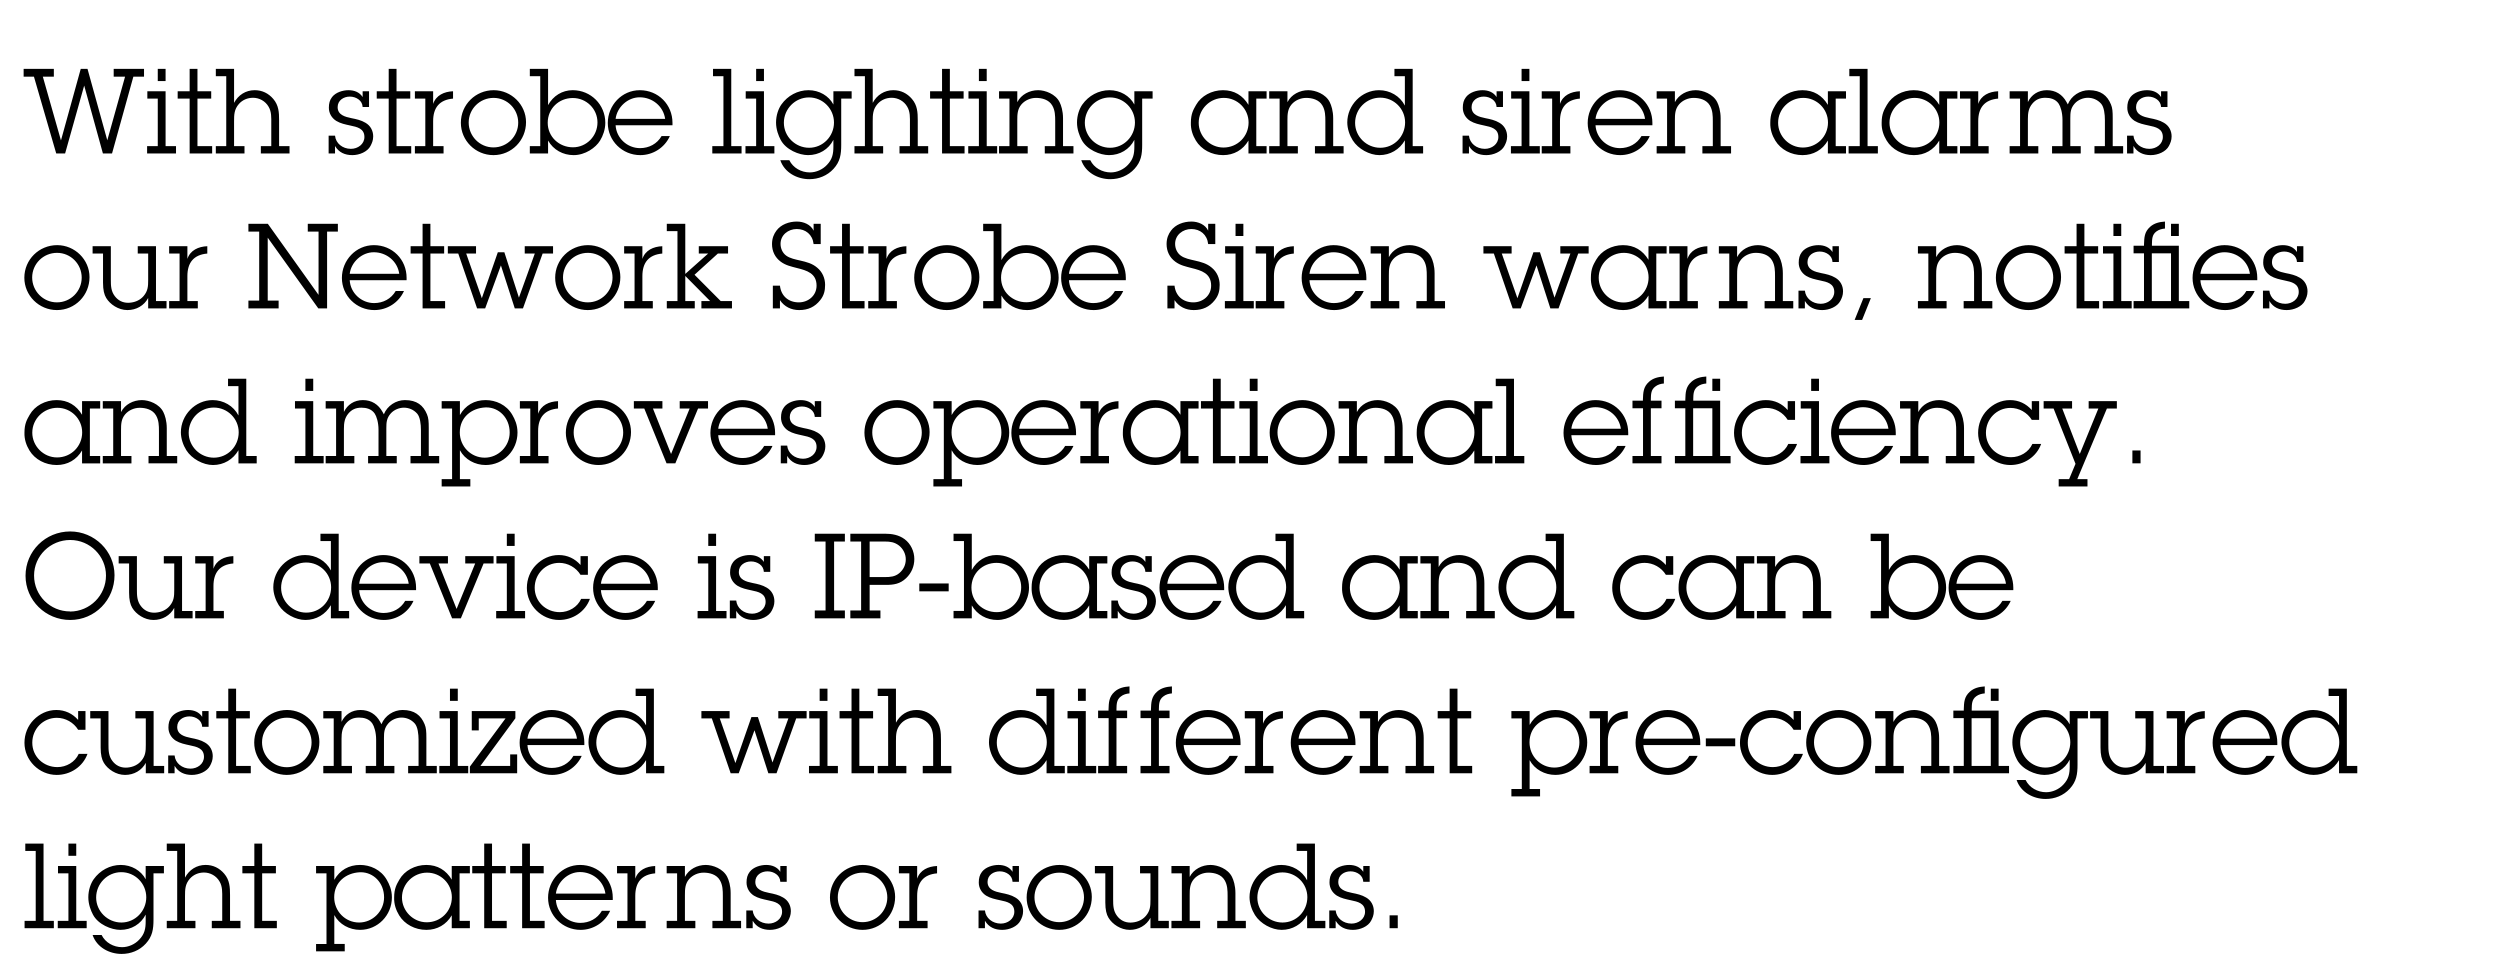 <!-- Generator: Adobe InDesign 18.3 SVG Export Plug-in, SVG Library version: 9.2 build 124 -->
<!DOCTYPE svg PUBLIC "-//W3C//DTD SVG 1.1//EN" "http://www.w3.org/Graphics/SVG/1.1/DTD/svg11.dtd">
<svg version="1.1" xmlns="http://www.w3.org/2000/svg" xmlns:xlink="http://www.w3.org/1999/xlink" x="0%" y="0%" width="100%"
	 height="100%" viewBox="0 0 548.563 211.226" preserveAspectRatio="xMidYMid slice" overflow="visible" xml:space="preserve">
<clipPath id="clp_unq_id_1" fill="none">
	<path shape-rendering="crispEdges" stroke="#000000" d="M0,0h548.563v211.226H0V0"/>
</clipPath>
<g clip-path="url(#clp_unq_id_1)" fill="none">
	<path fill="#000000" d="M243.629,39.316c-2.704,0-5.46-1.456-6.37-4.16h1.976c0.832,1.69,2.626,2.678,4.498,2.678
		c1.404,0,2.834-0.65,3.77-1.664c1.17-1.222,1.404-2.392,1.404-4.03v-1.456c-1.066,2.106-3.146,3.354-5.564,3.354
		c-1.95,0-4.862-1.17-6.006-3.354c-0.468-0.884-1.014-2.262-1.014-3.796c0-1.638,0.546-3.068,1.17-3.952
		c1.378-1.95,3.588-3.146,5.954-3.146c2.34,0,4.446,1.222,5.46,3.146v-2.912h4.004v1.612h-2.288v10.166
		c0,2.08-0.234,3.666-1.69,5.252C247.555,38.562,245.631,39.316,243.629,39.316 M243.551,21.376c-3.042,0-5.512,2.522-5.512,5.564
		c0,3.016,2.522,5.486,5.538,5.486c3.042,0,5.46-2.522,5.46-5.538S246.593,21.376,243.551,21.376 M177.59,39.316
		c-2.704,0-5.46-1.456-6.37-4.16h1.976c0.832,1.69,2.626,2.678,4.498,2.678c1.404,0,2.834-0.65,3.77-1.664
		c1.17-1.222,1.404-2.392,1.404-4.03v-1.456c-1.066,2.106-3.146,3.354-5.564,3.354c-1.95,0-4.862-1.17-6.006-3.354
		c-0.468-0.884-1.014-2.262-1.014-3.796c0-1.638,0.546-3.068,1.17-3.952c1.378-1.95,3.588-3.146,5.954-3.146
		c2.34,0,4.446,1.222,5.46,3.146v-2.912h4.004v1.612h-2.288v10.166c0,2.08-0.234,3.666-1.69,5.252
		C181.516,38.562,179.592,39.316,177.59,39.316 M177.512,21.376c-3.042,0-5.512,2.522-5.512,5.564c0,3.016,2.522,5.486,5.538,5.486
		c3.042,0,5.46-2.522,5.46-5.538S180.554,21.376,177.512,21.376 M471.93,34.038c-1.638,0-2.964-0.598-3.796-2.002v1.638h-1.404v-3.9
		h1.404c0.156,1.664,1.638,2.886,3.484,2.886c1.508,0,2.964-1.014,2.964-2.6c0-1.872-1.612-2.21-3.12-2.522
		c-1.066-0.234-2.132-0.442-3.068-1.014c-1.014-0.65-1.612-1.69-1.612-2.886c0-0.936,0.182-1.664,0.702-2.34
		c0.806-1.04,2.34-1.508,3.614-1.508c1.274,0,2.418,0.442,3.094,1.508v-1.274h1.404v3.458h-1.404
		c-0.026-0.702-0.364-1.274-0.884-1.664s-1.196-0.624-1.924-0.624c-1.378,0-2.678,0.832-2.678,2.314
		c0,1.716,1.638,2.132,3.016,2.418c1.066,0.208,2.158,0.442,3.094,1.014c1.092,0.624,1.69,1.742,1.69,2.99
		c0,0.884-0.286,1.508-0.598,2.106C475.258,33.284,473.516,34.038,471.93,34.038 M419.957,34.038c-2.496,0-4.784-1.222-5.98-3.198
		c-0.676-1.118-1.144-2.418-1.092-3.926c0-1.976,0.572-2.886,1.144-3.9c1.118-1.976,3.432-3.224,5.902-3.224s4.342,1.144,5.59,3.224
		v-2.99h3.978v1.612h-2.262v10.426h2.262v1.612h-3.978V30.84C424.325,32.894,422.323,34.038,419.957,34.038 M420.113,21.48
		c-3.016,0-5.512,2.444-5.512,5.46c0,2.938,2.444,5.434,5.434,5.434c3.094,0,5.512-2.444,5.512-5.486
		C425.547,23.898,423.103,21.48,420.113,21.48 M395.517,34.038c-2.496,0-4.784-1.222-5.98-3.198
		c-0.676-1.118-1.144-2.418-1.092-3.926c0-1.976,0.572-2.886,1.144-3.9c1.118-1.976,3.432-3.224,5.902-3.224
		c2.47,0,4.342,1.144,5.59,3.224v-2.99h3.978v1.612h-2.262v10.426h2.262v1.612h-3.978V30.84
		C399.885,32.894,397.883,34.038,395.517,34.038 M395.673,21.48c-3.016,0-5.512,2.444-5.512,5.46c0,2.938,2.444,5.434,5.434,5.434
		c3.094,0,5.512-2.444,5.512-5.486C401.107,23.898,398.663,21.48,395.673,21.48 M355.504,34.038c-3.926,0-7.124-3.146-7.124-7.046
		c0-3.874,3.068-7.202,7.02-7.202c4.056,0,7.176,3.146,7.176,7.176v0.52h-12.481c0.156,2.808,2.548,5.018,5.356,5.018
		c1.976,0,3.744-0.936,4.732-2.652h1.82C360.86,32.4,358.312,34.038,355.504,34.038 M355.374,21.35
		c-2.626,0-4.966,2.158-5.278,4.732h10.868C360.574,23.3,358.156,21.35,355.374,21.35 M326.125,34.038
		c-1.638,0-2.964-0.598-3.796-2.002v1.638h-1.404v-3.9h1.404c0.156,1.664,1.638,2.886,3.484,2.886c1.508,0,2.964-1.014,2.964-2.6
		c0-1.872-1.612-2.21-3.12-2.522c-1.066-0.234-2.132-0.442-3.068-1.014c-1.014-0.65-1.612-1.69-1.612-2.886
		c0-0.936,0.182-1.664,0.702-2.34c0.806-1.04,2.34-1.508,3.614-1.508c1.274,0,2.418,0.442,3.094,1.508v-1.274h1.404v3.458h-1.404
		c-0.026-0.702-0.364-1.274-0.884-1.664c-0.52-0.39-1.196-0.624-1.924-0.624c-1.378,0-2.678,0.832-2.678,2.314
		c0,1.716,1.638,2.132,3.016,2.418c1.066,0.208,2.158,0.442,3.094,1.014c1.092,0.624,1.69,1.742,1.69,2.99
		c0,0.884-0.286,1.508-0.598,2.106C329.453,33.284,327.711,34.038,326.125,34.038 M302.673,34.038c-2.158,0-4.654-1.352-5.85-3.25
		c-0.702-1.118-1.196-2.574-1.196-3.926c0-3.796,3.172-7.072,6.968-7.072c2.366,0,4.576,1.248,5.668,3.38v-6.448h-2.288v-1.612
		h4.004v16.953h2.288v1.612h-4.004v-2.886C307.093,32.816,305.039,34.038,302.673,34.038 M302.855,21.428
		c-3.068,0-5.512,2.496-5.512,5.538c0,3.016,2.522,5.46,5.512,5.46c3.068,0,5.46-2.496,5.46-5.564
		C308.315,23.846,305.845,21.428,302.855,21.428 M268.38,34.038c-2.496,0-4.784-1.222-5.98-3.198
		c-0.676-1.118-1.144-2.418-1.092-3.926c0-1.976,0.572-2.886,1.144-3.9c1.118-1.976,3.432-3.224,5.902-3.224
		c2.47,0,4.342,1.144,5.59,3.224v-2.99h3.978v1.612h-2.262v10.426h2.262v1.612h-3.978V30.84
		C272.748,32.894,270.746,34.038,268.38,34.038 M268.536,21.48c-3.016,0-5.512,2.444-5.512,5.46c0,2.938,2.444,5.434,5.434,5.434
		c3.094,0,5.512-2.444,5.512-5.486C273.97,23.898,271.526,21.48,268.536,21.48 M140.488,34.038c-3.926,0-7.124-3.146-7.124-7.046
		c0-3.874,3.068-7.202,7.02-7.202c4.056,0,7.176,3.146,7.176,7.176v0.52h-12.48c0.156,2.808,2.548,5.018,5.356,5.018
		c1.976,0,3.744-0.936,4.732-2.652h1.82C145.845,32.4,143.296,34.038,140.488,34.038 M140.358,21.35
		c-2.626,0-4.966,2.158-5.278,4.732h10.868C145.559,23.3,143.14,21.35,140.358,21.35 M125.877,34.038
		c-2.34,0-4.446-1.144-5.616-3.198v2.834h-4.004v-1.612h2.288V16.721h-2.288v-1.612h4.004v7.956
		c1.118-2.028,3.094-3.276,5.408-3.276c3.978,0,7.15,3.172,7.15,7.15c0,1.482-0.52,2.886-1.144,3.9
		C130.713,32.426,128.399,34.038,125.877,34.038 M125.695,21.506c-3.094,0-5.512,2.34-5.512,5.434c0,3.068,2.496,5.382,5.538,5.382
		c2.99,0,5.382-2.47,5.382-5.46C131.103,23.898,128.685,21.506,125.695,21.506 M108.275,34.038c-3.952,0-7.15-3.198-7.15-7.098
		c0-3.978,3.224-7.15,7.202-7.15c3.874,0,7.098,3.172,7.098,7.02C115.425,30.788,112.279,34.038,108.275,34.038 M108.301,21.48
		c-3.016,0-5.46,2.418-5.46,5.408c0,2.964,2.392,5.46,5.434,5.46c3.016,0,5.434-2.444,5.434-5.434
		C113.709,23.95,111.317,21.48,108.301,21.48 M77.31,34.038c-1.638,0-2.964-0.598-3.796-2.002v1.638h-1.404v-3.9h1.404
		c0.156,1.664,1.638,2.886,3.484,2.886c1.508,0,2.964-1.014,2.964-2.6c0-1.872-1.612-2.21-3.12-2.522
		c-1.066-0.234-2.132-0.442-3.068-1.014c-1.014-0.65-1.612-1.69-1.612-2.886c0-0.936,0.182-1.664,0.702-2.34
		c0.806-1.04,2.34-1.508,3.614-1.508c1.274,0,2.418,0.442,3.094,1.508v-1.274h1.404v3.458h-1.404
		c-0.026-0.702-0.364-1.274-0.884-1.664c-0.52-0.39-1.196-0.624-1.924-0.624c-1.378,0-2.678,0.832-2.678,2.314
		c0,1.716,1.638,2.132,3.016,2.418c1.066,0.208,2.158,0.442,3.094,1.014c1.092,0.624,1.69,1.742,1.69,2.99
		c0,0.884-0.286,1.508-0.598,2.106C80.638,33.284,78.896,34.038,77.31,34.038 M465.873,33.674h-6.292v-1.612h2.288v-5.72
		c0-1.248-0.182-2.86-0.832-3.588c-0.78-0.884-1.846-1.3-2.912-1.3c-0.988,0-2.158,0.442-2.886,1.274
		c-0.884,1.014-0.962,1.924-0.962,3.198v6.136h2.288v1.612h-6.292v-1.612h2.288V26.29c0-1.612-0.442-2.964-0.832-3.536
		c-0.702-1.04-1.872-1.3-2.912-1.3c-1.3,0-2.158,0.442-2.86,1.274c-0.858,1.014-0.988,2.106-0.988,3.38v5.954h2.288v1.612h-6.292
		v-1.612h2.288V21.636h-2.288v-1.612h4.004v2.366c0.78-1.612,2.262-2.6,4.16-2.6c1.924,0,3.406,0.936,4.316,2.6l0.286,0.52
		c0.754-1.898,2.678-3.12,4.628-3.12c2.626,0,4.03,1.17,4.836,3.12c0.338,0.806,0.39,1.56,0.39,3.042v6.11h2.288V33.674
		 M436.362,33.674h-6.292v-1.612h2.288V21.636h-2.288v-1.612h4.004v2.782c0.624-1.898,2.418-2.704,4.368-2.782v1.612
		c-3.016,0.26-4.368,2.028-4.368,4.94v5.486h2.288V33.674 M412.053,33.674h-6.422v-1.612h2.444V16.721h-2.288v-1.612h4.004v16.953
		h2.262V33.674 M379.84,33.674h-6.292v-1.612h2.288v-5.46c0-1.222-0.026-2.392-0.65-3.458c-0.728-1.274-2.262-1.664-3.562-1.664
		c-1.196,0-2.418,0.52-3.198,1.43c-0.884,1.04-0.91,2.21-0.91,3.484v5.668h2.288v1.612h-6.292v-1.612h2.288V21.636h-2.288v-1.612
		h4.004v2.392c0.858-1.69,2.704-2.626,4.576-2.626c1.534,0,3.822,0.832,4.706,2.626c0.338,0.676,0.754,1.898,0.754,3.562v6.084
		h2.288V33.674 M344.585,33.674h-6.292v-1.612h2.288V21.636h-2.288v-1.612h4.004v2.782c0.624-1.898,2.418-2.704,4.368-2.782v1.612
		c-3.016,0.26-4.368,2.028-4.368,4.94v5.486h2.288V33.674 M337.877,33.674h-6.344v-1.612h2.34V21.636h-2.288v-1.612h4.004v12.038
		h2.288V33.674 M294.822,33.674h-6.292v-1.612h2.288v-5.46c0-1.222-0.026-2.392-0.65-3.458c-0.728-1.274-2.262-1.664-3.562-1.664
		c-1.196,0-2.418,0.52-3.198,1.43c-0.884,1.04-0.91,2.21-0.91,3.484v5.668h2.288v1.612h-6.292v-1.612h2.288V21.636h-2.288v-1.612
		h4.004v2.392c0.858-1.69,2.704-2.626,4.576-2.626c1.534,0,3.822,0.832,4.706,2.626c0.338,0.676,0.754,1.898,0.754,3.562v6.084
		h2.288V33.674 M235.543,33.674h-6.292v-1.612h2.288v-5.46c0-1.222-0.026-2.392-0.65-3.458c-0.728-1.274-2.262-1.664-3.562-1.664
		c-1.196,0-2.418,0.52-3.198,1.43c-0.884,1.04-0.91,2.21-0.91,3.484v5.668h2.288v1.612h-6.292v-1.612h2.288V21.636h-2.288v-1.612
		h4.004v2.392c0.858-1.69,2.704-2.626,4.576-2.626c1.534,0,3.822,0.832,4.706,2.626c0.338,0.676,0.754,1.898,0.754,3.562v6.084
		h2.288V33.674 M218.799,33.674h-6.344v-1.612h2.34V21.636h-2.288v-1.612h4.004v12.038h2.288V33.674 M211.649,33.674h-4.94V21.636
		h-2.626v-1.612h2.626v-4.914h1.716v4.914h3.016v1.612h-3.016v10.426h3.224V33.674 M203.667,33.674h-6.292v-1.612h2.288v-4.966
		c0-1.274,0.078-2.574-0.598-3.692c-0.702-1.222-2.028-1.95-3.406-1.95c-1.196,0-2.314,0.468-3.094,1.352
		c-1.04,1.196-1.066,2.34-1.066,3.822v5.434h2.288v1.612h-6.292v-1.612h2.288V16.721h-2.288v-1.612h4.004v7.462
		c0.91-1.716,2.548-2.782,4.524-2.782c1.638,0,3.016,0.676,4.082,1.924c1.196,1.404,1.274,2.938,1.274,4.68v5.668h2.288V33.674
		 M169.92,33.674h-6.344v-1.612h2.34V21.636h-2.288v-1.612h4.004v12.038h2.288V33.674 M162.718,33.674h-6.422v-1.612h2.444V16.721
		h-2.288v-1.612h4.004v16.953h2.262V33.674 M97.329,33.674h-6.292v-1.612h2.288V21.636h-2.288v-1.612h4.004v2.782
		c0.624-1.898,2.418-2.704,4.368-2.782v1.612c-3.016,0.26-4.368,2.028-4.368,4.94v5.486h2.288V33.674 M90.232,33.674h-4.94V21.636
		h-2.626v-1.612h2.626v-4.914h1.716v4.914h3.016v1.612h-3.016v10.426h3.224V33.674 M63.53,33.674h-6.292v-1.612h2.288v-4.966
		c0-1.274,0.078-2.574-0.598-3.692c-0.702-1.222-2.028-1.95-3.406-1.95c-1.196,0-2.314,0.468-3.094,1.352
		c-1.04,1.196-1.066,2.34-1.066,3.822v5.434h2.288v1.612h-6.292v-1.612h2.288V16.721h-2.288v-1.612h4.004v7.462
		c0.91-1.716,2.548-2.782,4.524-2.782c1.638,0,3.016,0.676,4.082,1.924c1.196,1.404,1.274,2.938,1.274,4.68v5.668h2.288V33.674
		 M46.552,33.674h-4.94V21.636h-2.626v-1.612h2.626v-4.914h1.716v4.914h3.016v1.612h-3.016v10.426h3.224V33.674 M38.622,33.674
		h-6.344v-1.612h2.34V21.636H32.33v-1.612h4.004v12.038h2.288V33.674 M24.583,33.674h-2.002l-4.108-14.899l-4.186,14.899h-1.95
		L7.448,16.825H5.186v-1.716h6.63v1.716H9.398l3.978,13.989l4.342-15.705h1.482l4.342,15.679l3.9-13.963h-2.496v-1.716h6.656v1.716
		h-2.34L24.583,33.674 M335.589,17.788h-1.716v-2.678h1.716V17.788 M216.511,17.788h-1.716v-2.678h1.716V17.788 M167.632,17.788
		h-1.716v-2.678h1.716V17.788 M36.334,17.788h-1.716v-2.678h1.716V17.788"/>
	<path fill="#000000" d="M408.594,70.196h-1.638l1.924-4.784h1.638L408.594,70.196 M501.75,68.038c-1.638,0-2.964-0.598-3.796-2.002
		v1.638h-1.404v-3.9h1.404c0.156,1.664,1.638,2.886,3.484,2.886c1.508,0,2.964-1.014,2.964-2.6c0-1.872-1.612-2.21-3.12-2.522
		c-1.066-0.234-2.132-0.442-3.068-1.014c-1.014-0.65-1.612-1.69-1.612-2.886c0-0.936,0.182-1.664,0.702-2.34
		c0.806-1.04,2.34-1.508,3.614-1.508c1.274,0,2.418,0.442,3.094,1.508v-1.274h1.404v3.458h-1.404
		c-0.026-0.702-0.364-1.274-0.884-1.664c-0.52-0.39-1.196-0.624-1.924-0.624c-1.378,0-2.678,0.832-2.678,2.314
		c0,1.716,1.638,2.132,3.016,2.418c1.066,0.208,2.158,0.442,3.094,1.014c1.092,0.624,1.69,1.742,1.69,2.99
		c0,0.884-0.286,1.508-0.598,2.106C505.078,67.284,503.336,68.038,501.75,68.038 M488.23,68.038c-3.926,0-7.124-3.146-7.124-7.046
		c0-3.874,3.068-7.202,7.02-7.202c4.056,0,7.176,3.146,7.176,7.176v0.52h-12.48c0.156,2.808,2.548,5.018,5.356,5.018
		c1.976,0,3.744-0.936,4.732-2.652h1.82C493.587,66.4,491.039,68.038,488.23,68.038 M488.1,55.35c-2.626,0-4.966,2.158-5.278,4.732
		h10.868C493.301,57.3,490.883,55.35,488.1,55.35 M445.097,68.038c-3.952,0-7.15-3.198-7.15-7.098c0-3.978,3.224-7.15,7.202-7.15
		c3.874,0,7.098,3.172,7.098,7.02C452.247,64.788,449.101,68.038,445.097,68.038 M445.123,55.48c-3.016,0-5.46,2.418-5.46,5.408
		c0,2.964,2.392,5.46,5.434,5.46c3.016,0,5.434-2.444,5.434-5.434C450.531,57.95,448.139,55.48,445.123,55.48 M399.832,68.038
		c-1.638,0-2.964-0.598-3.796-2.002v1.638h-1.404v-3.9h1.404c0.156,1.664,1.638,2.886,3.484,2.886c1.508,0,2.964-1.014,2.964-2.6
		c0-1.872-1.612-2.21-3.12-2.522c-1.066-0.234-2.132-0.442-3.068-1.014c-1.014-0.65-1.612-1.69-1.612-2.886
		c0-0.936,0.182-1.664,0.702-2.34c0.806-1.04,2.34-1.508,3.614-1.508c1.274,0,2.418,0.442,3.094,1.508v-1.274h1.404v3.458h-1.404
		c-0.026-0.702-0.364-1.274-0.884-1.664c-0.52-0.39-1.196-0.624-1.924-0.624c-1.378,0-2.678,0.832-2.678,2.314
		c0,1.716,1.638,2.132,3.016,2.418c1.066,0.208,2.158,0.442,3.094,1.014c1.092,0.624,1.69,1.742,1.69,2.99
		c0,0.884-0.286,1.508-0.598,2.106C403.16,67.284,401.418,68.038,399.832,68.038 M356.153,68.038c-2.496,0-4.784-1.222-5.98-3.198
		c-0.676-1.118-1.144-2.418-1.092-3.926c0-1.976,0.572-2.886,1.144-3.9c1.118-1.976,3.432-3.224,5.902-3.224
		c2.47,0,4.342,1.144,5.59,3.224v-2.99h3.978v1.612h-2.262v10.426h2.262v1.612h-3.978V64.84
		C360.521,66.894,358.519,68.038,356.153,68.038 M356.309,55.48c-3.016,0-5.512,2.444-5.512,5.46c0,2.938,2.444,5.434,5.434,5.434
		c3.094,0,5.512-2.444,5.512-5.486C361.743,57.898,359.299,55.48,356.309,55.48 M292.74,68.038c-3.926,0-7.124-3.146-7.124-7.046
		c0-3.874,3.068-7.202,7.02-7.202c4.056,0,7.176,3.146,7.176,7.176v0.52h-12.481c0.156,2.808,2.548,5.018,5.356,5.018
		c1.976,0,3.744-0.936,4.732-2.652h1.82C298.097,66.4,295.549,68.038,292.74,68.038 M292.61,55.35c-2.626,0-4.966,2.158-5.278,4.732
		h10.868C297.811,57.3,295.393,55.35,292.61,55.35 M261.931,68.038c-1.716,0-3.25-0.728-4.212-2.184v1.82h-1.56v-4.992h1.56
		c0.234,2.21,1.82,3.666,4.134,3.666c2.106,0,3.9-1.508,3.9-3.666c0-2.704-2.106-3.328-4.316-3.874
		c-1.274-0.338-2.444-0.572-3.536-1.378c-1.274-0.936-1.924-2.314-1.924-3.874c0-1.326,0.442-2.236,0.962-2.938
		c0.988-1.352,2.756-2.002,4.498-2.002c1.456,0,3.042,0.65,3.666,2.002v-1.508h1.56v4.446h-1.56
		c-0.234-2.106-1.768-3.302-3.692-3.302c-1.872,0-3.562,1.3-3.562,3.25c0,0.988,0.416,1.976,1.222,2.574
		c0.832,0.624,2.08,0.858,3.094,1.092c1.352,0.312,2.626,0.624,3.718,1.56c1.144,0.936,1.742,2.314,1.742,3.77
		c0,1.274-0.234,2.314-1.066,3.354C265.389,67.336,263.907,68.038,261.931,68.038 M239.962,68.038c-3.926,0-7.124-3.146-7.124-7.046
		c0-3.874,3.068-7.202,7.02-7.202c4.056,0,7.176,3.146,7.176,7.176v0.52h-12.481c0.156,2.808,2.548,5.018,5.356,5.018
		c1.976,0,3.744-0.936,4.732-2.652h1.82C245.318,66.4,242.77,68.038,239.962,68.038 M239.832,55.35
		c-2.626,0-4.966,2.158-5.278,4.732h10.868C245.032,57.3,242.614,55.35,239.832,55.35 M225.35,68.038
		c-2.34,0-4.446-1.144-5.616-3.198v2.834h-4.004v-1.612h2.288V50.721h-2.288v-1.612h4.004v7.956
		c1.118-2.028,3.094-3.276,5.408-3.276c3.978,0,7.15,3.172,7.15,7.15c0,1.482-0.52,2.886-1.144,3.9
		C230.186,66.426,227.872,68.038,225.35,68.038 M225.168,55.506c-3.094,0-5.512,2.34-5.512,5.434c0,3.068,2.496,5.382,5.538,5.382
		c2.99,0,5.382-2.47,5.382-5.46C230.576,57.898,228.158,55.506,225.168,55.506 M207.748,68.038c-3.952,0-7.15-3.198-7.15-7.098
		c0-3.978,3.224-7.15,7.202-7.15c3.874,0,7.098,3.172,7.098,7.02C214.899,64.788,211.752,68.038,207.748,68.038 M207.774,55.48
		c-3.016,0-5.46,2.418-5.46,5.408c0,2.964,2.392,5.46,5.434,5.46c3.016,0,5.434-2.444,5.434-5.434
		C213.182,57.95,210.79,55.48,207.774,55.48 M175.353,68.038c-1.716,0-3.25-0.728-4.212-2.184v1.82h-1.56v-4.992h1.56
		c0.234,2.21,1.82,3.666,4.134,3.666c2.106,0,3.9-1.508,3.9-3.666c0-2.704-2.106-3.328-4.316-3.874
		c-1.274-0.338-2.444-0.572-3.536-1.378c-1.274-0.936-1.924-2.314-1.924-3.874c0-1.326,0.442-2.236,0.962-2.938
		c0.988-1.352,2.756-2.002,4.498-2.002c1.456,0,3.042,0.65,3.666,2.002v-1.508h1.56v4.446h-1.56
		c-0.234-2.106-1.768-3.302-3.692-3.302c-1.872,0-3.562,1.3-3.562,3.25c0,0.988,0.416,1.976,1.222,2.574
		c0.832,0.624,2.08,0.858,3.094,1.092c1.352,0.312,2.626,0.624,3.718,1.56c1.144,0.936,1.742,2.314,1.742,3.77
		c0,1.274-0.234,2.314-1.066,3.354C178.811,67.336,177.329,68.038,175.353,68.038 M128.97,68.038c-3.952,0-7.15-3.198-7.15-7.098
		c0-3.978,3.224-7.15,7.202-7.15c3.874,0,7.098,3.172,7.098,7.02C136.121,64.788,132.974,68.038,128.97,68.038 M128.996,55.48
		c-3.016,0-5.46,2.418-5.46,5.408c0,2.964,2.392,5.46,5.434,5.46c3.016,0,5.434-2.444,5.434-5.434
		C134.405,57.95,132.012,55.48,128.996,55.48 M82.145,68.038c-3.926,0-7.124-3.146-7.124-7.046c0-3.874,3.068-7.202,7.02-7.202
		c4.056,0,7.176,3.146,7.176,7.176v0.52H76.737c0.156,2.808,2.548,5.018,5.356,5.018c1.976,0,3.744-0.936,4.732-2.652h1.82
		C87.501,66.4,84.953,68.038,82.145,68.038 M82.015,55.35c-2.626,0-4.966,2.158-5.278,4.732h10.868
		C87.215,57.3,84.797,55.35,82.015,55.35 M27.962,68.038c-2.002,0-3.822-1.274-4.654-2.652c-0.442-0.728-0.702-1.742-0.702-3.354
		v-6.396h-2.288v-1.612h4.004v7.358c0,1.274,0.026,2.496,0.858,3.588c0.736,0.973,1.732,1.47,2.928,1.47
		c0.114,0,0.23-0.005,0.348-0.014c1.352-0.104,2.392-0.676,3.068-1.482c0.936-1.118,0.988-2.106,0.988-3.51v-5.798h-2.288v-1.612
		h4.004v12.038h2.314v1.612h-4.03v-2.288C31.628,67.05,29.912,68.038,27.962,68.038 M12.492,68.038c-3.952,0-7.15-3.198-7.15-7.098
		c0-3.978,3.224-7.15,7.202-7.15c3.874,0,7.098,3.172,7.098,7.02C19.643,64.788,16.497,68.038,12.492,68.038 M12.518,55.48
		c-3.016,0-5.46,2.418-5.46,5.408c0,2.964,2.392,5.46,5.434,5.46c3.016,0,5.434-2.444,5.434-5.434
		C17.927,57.95,15.535,55.48,12.518,55.48 M480.379,67.674h-12.22v-1.612h2.288V55.584h-2.288V53.92h2.288v-0.234
		c0.052-1.56,0.078-2.782,1.326-3.9c0.91-0.832,2.08-1.092,3.276-1.17v1.534c-0.676,0.052-1.352,0.234-1.898,0.65
		c-0.936,0.702-0.936,1.69-0.962,2.756v0.364h5.902v12.142h2.288V67.674 M472.162,55.584v10.478h4.212V55.584H472.162
		 M467.743,67.674h-6.344v-1.612h2.34V55.636h-2.288v-1.612h4.004v12.038h2.288V67.674 M460.593,67.674h-4.94V55.636h-2.626v-1.612
		h2.626v-4.914h1.716v4.914h3.016v1.612h-3.016v10.426h3.224V67.674 M437.168,67.674h-6.292v-1.612h2.288v-5.46
		c0-1.222-0.026-2.392-0.65-3.458c-0.728-1.274-2.262-1.664-3.562-1.664c-1.196,0-2.418,0.52-3.198,1.43
		c-0.884,1.04-0.91,2.21-0.91,3.484v5.668h2.288v1.612h-6.292v-1.612h2.288V55.636h-2.288v-1.612h4.004v2.392
		c0.858-1.69,2.704-2.626,4.576-2.626c1.534,0,3.822,0.832,4.706,2.626c0.338,0.676,0.754,1.898,0.754,3.562v6.084h2.288V67.674
		 M393.489,67.674h-6.292v-1.612h2.288v-5.46c0-1.222-0.026-2.392-0.65-3.458c-0.728-1.274-2.262-1.664-3.562-1.664
		c-1.196,0-2.418,0.52-3.198,1.43c-0.884,1.04-0.91,2.21-0.91,3.484v5.668h2.288v1.612h-6.292v-1.612h2.288V55.636h-2.288v-1.612
		h4.004v2.392c0.858-1.69,2.704-2.626,4.576-2.626c1.534,0,3.822,0.832,4.706,2.626c0.338,0.676,0.754,1.898,0.754,3.562v6.084
		h2.288V67.674 M372.559,67.674h-6.292v-1.612h2.288V55.636h-2.288v-1.612h4.004v2.782c0.624-1.898,2.418-2.704,4.368-2.782v1.612
		c-3.016,0.26-4.368,2.028-4.368,4.94v5.486h2.288V67.674 M341.984,67.674h-1.794l-3.042-9.438l-3.458,9.438h-1.768l-4.134-12.038
		h-2.288v-1.612h6.188v1.612h-2.158l3.432,9.802l3.51-10.088h1.43l3.198,9.958l3.484-9.672h-2.21v-1.612h6.214v1.612H346.3
		L341.984,67.674 M317.076,67.674h-6.292v-1.612h2.288v-5.46c0-1.222-0.026-2.392-0.65-3.458c-0.728-1.274-2.262-1.664-3.562-1.664
		c-1.196,0-2.418,0.52-3.198,1.43c-0.884,1.04-0.91,2.21-0.91,3.484v5.668h2.288v1.612h-6.292v-1.612h2.288V55.636h-2.288v-1.612
		h4.004v2.392c0.858-1.69,2.704-2.626,4.576-2.626c1.534,0,3.822,0.832,4.706,2.626c0.338,0.676,0.754,1.898,0.754,3.562v6.084
		h2.288V67.674 M281.821,67.674h-6.292v-1.612h2.288V55.636h-2.288v-1.612h4.004v2.782c0.624-1.898,2.418-2.704,4.368-2.782v1.612
		c-3.016,0.26-4.368,2.028-4.368,4.94v5.486h2.288V67.674 M275.113,67.674h-6.344v-1.612h2.34V55.636h-2.288v-1.612h4.004v12.038
		h2.288V67.674 M196.803,67.674h-6.292v-1.612h2.288V55.636h-2.288v-1.612h4.004v2.782c0.624-1.898,2.418-2.704,4.368-2.782v1.612
		c-3.016,0.26-4.368,2.028-4.368,4.94v5.486h2.288V67.674 M189.705,67.674h-4.94V55.636h-2.626v-1.612h2.626v-4.914h1.716v4.914
		h3.016v1.612h-3.016v10.426h3.224V67.674 M160.612,67.674h-6.708v-1.612h1.924l-5.46-5.512v5.512h2.08v1.612h-6.136v-1.612h2.34
		V50.721h-2.34v-1.612h4.056v10.998l5.018-4.472h-2.054v-1.612h6.422v1.612h-2.236l-5.122,4.654l5.746,5.772h2.47V67.674
		 M143.244,67.674h-6.292v-1.612h2.288V55.636h-2.288v-1.612h4.004v2.782c0.624-1.898,2.418-2.704,4.368-2.782v1.612
		c-3.016,0.26-4.368,2.028-4.368,4.94v5.486h2.288V67.674 M114.749,67.674h-1.794l-3.042-9.438l-3.458,9.438h-1.768l-4.134-12.038
		h-2.288v-1.612h6.188v1.612h-2.158l3.432,9.802l3.51-10.088h1.43l3.198,9.958l3.484-9.672h-2.21v-1.612h6.214v1.612h-2.288
		L114.749,67.674 M97.667,67.674h-4.94V55.636H90.1v-1.612h2.626v-4.914h1.716v4.914h3.016v1.612h-3.016v10.426h3.224V67.674
		 M71.772,67.674h-1.924L58.745,52.152v13.806h2.392v1.716h-6.63v-1.716h2.366V50.825h-2.366v-1.716h4.264L69.9,64.71V50.825h-2.366
		v-1.716h6.604v1.716h-2.366V67.674 M43.406,67.674h-6.292v-1.612h2.288V55.636h-2.288v-1.612h4.004v2.782
		c0.624-1.898,2.418-2.704,4.368-2.782v1.612c-3.016,0.26-4.368,2.028-4.368,4.94v5.486h2.288V67.674 M478.091,51.788h-1.716v-2.678
		h1.716V51.788 M465.454,51.788h-1.716v-2.678h1.716V51.788 M272.825,51.788h-1.716v-2.678h1.716V51.788"/>
	<path fill="#000000" d="M458.046,106.744h-6.318v-1.612h2.288l1.404-3.354l-4.81-12.142h-2.184v-1.612h6.24v1.612h-2.158
		l3.848,9.984l4.082-9.984h-2.132v-1.612h6.188v1.612h-2.184l-6.5,15.497h2.236V106.744 M211.103,106.744h-6.292v-1.612h2.288
		V89.636h-2.288v-1.612h4.004v3.042c1.196-2.132,3.198-3.276,5.642-3.276c2.184,0,4.576,0.988,5.876,3.276
		c0.52,0.91,1.118,2.132,1.118,3.848c0,3.926-3.094,7.124-6.994,7.124c-2.314,0-4.55-1.196-5.642-3.25v6.344h2.288V106.744
		 M214.626,89.394c-0.09,0-0.182,0.002-0.273,0.008c-2.964,0.156-5.564,2.132-5.564,5.486c0,3.042,2.418,5.538,5.46,5.538
		c2.99,0,5.486-2.496,5.486-5.512C219.735,91.642,217.349,89.394,214.626,89.394 M103.205,106.744h-6.292v-1.612h2.288V89.636
		h-2.288v-1.612h4.004v3.042c1.196-2.132,3.198-3.276,5.642-3.276c2.184,0,4.576,0.988,5.876,3.276
		c0.52,0.91,1.118,2.132,1.118,3.848c0,3.926-3.094,7.124-6.994,7.124c-2.314,0-4.55-1.196-5.642-3.25v6.344h2.288V106.744
		 M106.728,89.394c-0.09,0-0.182,0.002-0.273,0.008c-2.964,0.156-5.564,2.132-5.564,5.486c0,3.042,2.418,5.538,5.46,5.538
		c2.99,0,5.486-2.496,5.486-5.512C111.837,91.642,109.451,89.394,106.728,89.394 M441.12,102.038c-3.874,0-7.072-3.224-7.072-7.046
		c0-1.95,0.754-3.744,2.002-5.018c1.3-1.326,3.016-2.184,4.992-2.184c1.924,0,3.536,0.78,4.784,2.184v-1.95h1.612v4.108h-1.612
		c-0.988-1.612-2.782-2.626-4.68-2.626c-3.016,0-5.382,2.444-5.382,5.46c0,3.042,2.444,5.356,5.512,5.356
		c1.95,0,3.874-1.092,4.68-2.912h1.924C446.866,100.244,444.11,102.038,441.12,102.038 M408.907,102.038
		c-3.926,0-7.124-3.146-7.124-7.046c0-3.874,3.068-7.202,7.02-7.202c4.056,0,7.176,3.146,7.176,7.176v0.52h-12.48
		c0.156,2.808,2.548,5.018,5.356,5.018c1.976,0,3.744-0.936,4.732-2.652h1.82C414.263,100.4,411.715,102.038,408.907,102.038
		 M408.777,89.35c-2.626,0-4.966,2.158-5.278,4.732h10.868C413.977,91.3,411.559,89.35,408.777,89.35 M387.561,102.038
		c-3.874,0-7.072-3.224-7.072-7.046c0-1.95,0.754-3.744,2.002-5.018c1.3-1.326,3.016-2.184,4.992-2.184
		c1.924,0,3.536,0.78,4.784,2.184v-1.95h1.612v4.108h-1.612c-0.988-1.612-2.782-2.626-4.68-2.626c-3.016,0-5.382,2.444-5.382,5.46
		c0,3.042,2.444,5.356,5.512,5.356c1.95,0,3.874-1.092,4.68-2.912h1.924C393.307,100.244,390.551,102.038,387.561,102.038
		 M350.2,102.038c-3.926,0-7.124-3.146-7.124-7.046c0-3.874,3.068-7.202,7.02-7.202c4.056,0,7.176,3.146,7.176,7.176v0.52h-12.481
		c0.156,2.808,2.548,5.018,5.356,5.018c1.976,0,3.744-0.936,4.732-2.652h1.82C355.556,100.4,353.008,102.038,350.2,102.038
		 M350.07,89.35c-2.626,0-4.966,2.158-5.278,4.732h10.868C355.27,91.3,352.852,89.35,350.07,89.35 M317.934,102.038
		c-2.496,0-4.784-1.222-5.98-3.198c-0.676-1.118-1.144-2.418-1.092-3.926c0-1.976,0.572-2.886,1.144-3.9
		c1.118-1.976,3.432-3.224,5.902-3.224c2.47,0,4.342,1.144,5.59,3.224v-2.99h3.978v1.612h-2.262v10.426h2.262v1.612h-3.978V98.84
		C322.303,100.894,320.301,102.038,317.934,102.038 M318.09,89.48c-3.016,0-5.512,2.444-5.512,5.46c0,2.938,2.444,5.434,5.434,5.434
		c3.094,0,5.512-2.444,5.512-5.486C323.525,91.898,321.081,89.48,318.09,89.48 M285.747,102.038c-3.952,0-7.15-3.198-7.15-7.098
		c0-3.978,3.224-7.15,7.202-7.15c3.874,0,7.098,3.172,7.098,7.02C292.897,98.788,289.751,102.038,285.747,102.038 M285.773,89.48
		c-3.016,0-5.46,2.418-5.46,5.408c0,2.964,2.392,5.46,5.434,5.46c3.016,0,5.434-2.444,5.434-5.434
		C291.181,91.95,288.789,89.48,285.773,89.48 M253.456,102.038c-2.496,0-4.784-1.222-5.98-3.198
		c-0.676-1.118-1.144-2.418-1.092-3.926c0-1.976,0.572-2.886,1.144-3.9c1.118-1.976,3.432-3.224,5.902-3.224
		c2.47,0,4.342,1.144,5.59,3.224v-2.99h3.978v1.612h-2.262v10.426h2.262v1.612h-3.978V98.84
		C257.824,100.894,255.822,102.038,253.456,102.038 M253.612,89.48c-3.016,0-5.512,2.444-5.512,5.46
		c0,2.938,2.444,5.434,5.434,5.434c3.094,0,5.512-2.444,5.512-5.486C259.046,91.898,256.602,89.48,253.612,89.48 M229.042,102.038
		c-3.926,0-7.124-3.146-7.124-7.046c0-3.874,3.068-7.202,7.02-7.202c4.056,0,7.176,3.146,7.176,7.176v0.52h-12.481
		c0.156,2.808,2.548,5.018,5.356,5.018c1.976,0,3.744-0.936,4.732-2.652h1.82C234.399,100.4,231.851,102.038,229.042,102.038
		 M228.912,89.35c-2.626,0-4.966,2.158-5.278,4.732h10.868C234.113,91.3,231.695,89.35,228.912,89.35 M196.829,102.038
		c-3.952,0-7.15-3.198-7.15-7.098c0-3.978,3.224-7.15,7.202-7.15c3.874,0,7.098,3.172,7.098,7.02
		C203.979,98.788,200.833,102.038,196.829,102.038 M196.855,89.48c-3.016,0-5.46,2.418-5.46,5.408c0,2.964,2.392,5.46,5.434,5.46
		c3.016,0,5.434-2.444,5.434-5.434C202.263,91.95,199.871,89.48,196.855,89.48 M176.523,102.038c-1.638,0-2.964-0.598-3.796-2.002
		v1.638h-1.404v-3.9h1.404c0.156,1.664,1.638,2.886,3.484,2.886c1.508,0,2.964-1.014,2.964-2.6c0-1.872-1.612-2.21-3.12-2.522
		c-1.066-0.234-2.132-0.442-3.068-1.014c-1.014-0.65-1.612-1.69-1.612-2.886c0-0.936,0.182-1.664,0.702-2.34
		c0.806-1.04,2.34-1.508,3.614-1.508c1.274,0,2.418,0.442,3.094,1.508v-1.274h1.404v3.458h-1.404
		c-0.026-0.702-0.364-1.274-0.884-1.664c-0.52-0.39-1.196-0.624-1.924-0.624c-1.378,0-2.678,0.832-2.678,2.314
		c0,1.716,1.638,2.132,3.016,2.418c1.066,0.208,2.158,0.442,3.094,1.014c1.092,0.624,1.69,1.742,1.69,2.99
		c0,0.884-0.286,1.508-0.598,2.106C179.852,101.284,178.11,102.038,176.523,102.038 M163.004,102.038
		c-3.926,0-7.124-3.146-7.124-7.046c0-3.874,3.068-7.202,7.02-7.202c4.056,0,7.176,3.146,7.176,7.176v0.52h-12.481
		c0.156,2.808,2.548,5.018,5.356,5.018c1.976,0,3.744-0.936,4.732-2.652h1.82C168.36,100.4,165.812,102.038,163.004,102.038
		 M162.874,89.35c-2.626,0-4.966,2.158-5.278,4.732h10.868C168.074,91.3,165.656,89.35,162.874,89.35 M131.31,102.038
		c-3.952,0-7.15-3.198-7.15-7.098c0-3.978,3.224-7.15,7.202-7.15c3.874,0,7.098,3.172,7.098,7.02
		C138.461,98.788,135.314,102.038,131.31,102.038 M131.336,89.48c-3.016,0-5.46,2.418-5.46,5.408c0,2.964,2.392,5.46,5.434,5.46
		c3.016,0,5.434-2.444,5.434-5.434C136.744,91.95,134.352,89.48,131.336,89.48 M46.734,102.038c-2.158,0-4.654-1.352-5.85-3.25
		c-0.702-1.118-1.196-2.574-1.196-3.926c0-3.796,3.172-7.072,6.968-7.072c2.366,0,4.576,1.248,5.668,3.38v-6.448h-2.288v-1.612
		h4.004v16.953h2.288v1.612h-4.004v-2.886C51.154,100.816,49.1,102.038,46.734,102.038 M46.916,89.428
		c-3.068,0-5.512,2.496-5.512,5.538c0,3.016,2.522,5.46,5.512,5.46c3.068,0,5.46-2.496,5.46-5.564
		C52.376,91.846,49.906,89.428,46.916,89.428 M12.44,102.038c-2.496,0-4.784-1.222-5.98-3.198c-0.676-1.118-1.144-2.418-1.092-3.926
		c0-1.976,0.572-2.886,1.144-3.9c1.118-1.976,3.432-3.224,5.902-3.224c2.47,0,4.342,1.144,5.59,3.224v-2.99h3.978v1.612h-2.262
		v10.426h2.262v1.612h-3.978V98.84C16.809,100.894,14.806,102.038,12.44,102.038 M12.596,89.48c-3.016,0-5.512,2.444-5.512,5.46
		c0,2.938,2.444,5.434,5.434,5.434c3.094,0,5.512-2.444,5.512-5.486C18.031,91.898,15.587,89.48,12.596,89.48 M469.694,101.674
		H467.9V98.84h1.794V101.674 M433.243,101.674h-6.292v-1.612h2.288v-5.46c0-1.222-0.026-2.392-0.65-3.458
		c-0.728-1.274-2.262-1.664-3.562-1.664c-1.196,0-2.418,0.52-3.198,1.43c-0.884,1.04-0.91,2.21-0.91,3.484v5.668h2.288v1.612h-6.292
		v-1.612h2.288V89.636h-2.288v-1.612h4.004v2.392c0.858-1.69,2.704-2.626,4.576-2.626c1.534,0,3.822,0.832,4.706,2.626
		c0.338,0.676,0.754,1.898,0.754,3.562v6.084h2.288V101.674 M401.419,101.674h-6.344v-1.612h2.34V89.636h-2.288v-1.612h4.004v12.038
		h2.288V101.674 M379.735,101.674h-12.22v-1.612h2.288V89.584h-2.288V87.92h2.288v-0.234c0.052-1.56,0.078-2.782,1.326-3.9
		c0.91-0.832,2.08-1.092,3.276-1.17v1.534c-0.676,0.052-1.352,0.234-1.898,0.65c-0.936,0.702-0.936,1.69-0.962,2.756v0.364h5.902
		v12.142h2.288V101.674 M371.519,89.584v10.478h4.212V89.584H371.519 M364.577,101.674h-6.37v-1.612h2.314V89.584h-2.314V87.92
		h2.288v-0.208c0.052-1.534,0.078-2.808,1.326-3.926c0.91-0.832,2.08-1.092,3.276-1.17v1.534c-0.676,0.052-1.352,0.234-1.898,0.676
		c-0.936,0.702-0.936,1.69-0.962,2.756v0.338h2.34v1.664h-2.34v10.478h2.34V101.674 M334.47,101.674h-6.422v-1.612h2.444V84.721
		h-2.288v-1.612h4.004v16.953h2.262V101.674 M310.057,101.674h-6.292v-1.612h2.288v-5.46c0-1.222-0.026-2.392-0.65-3.458
		c-0.728-1.274-2.262-1.664-3.562-1.664c-1.196,0-2.418,0.52-3.198,1.43c-0.884,1.04-0.91,2.21-0.91,3.484v5.668h2.288v1.612h-6.292
		v-1.612h2.288V89.636h-2.288v-1.612h4.004v2.392c0.858-1.69,2.704-2.626,4.576-2.626c1.534,0,3.822,0.832,4.706,2.626
		c0.338,0.676,0.754,1.898,0.754,3.562v6.084h2.288V101.674 M278.233,101.674h-6.344v-1.612h2.34V89.636h-2.288v-1.612h4.004v12.038
		h2.288V101.674 M271.084,101.674h-4.94V89.636h-2.626v-1.612h2.626v-4.914h1.716v4.914h3.016v1.612h-3.016v10.426h3.224V101.674
		 M243.342,101.674h-6.292v-1.612h2.288V89.636h-2.288v-1.612h4.004v2.782c0.624-1.898,2.418-2.704,4.368-2.782v1.612
		c-3.016,0.26-4.368,2.028-4.368,4.94v5.486h2.288V101.674 M148.184,101.674h-1.924l-4.888-12.038h-2.288v-1.612h6.266v1.612h-2.08
		l3.978,9.984l4.082-9.984h-2.184v-1.612h6.214v1.612h-2.184L148.184,101.674 M120.365,101.674h-6.292v-1.612h2.288V89.636h-2.288
		v-1.612h4.004v2.782c0.624-1.898,2.418-2.704,4.368-2.782v1.612c-3.016,0.26-4.368,2.028-4.368,4.94v5.486h2.288V101.674
		 M96.368,101.674h-6.292v-1.612h2.288v-5.72c0-1.248-0.182-2.86-0.832-3.588c-0.78-0.884-1.846-1.3-2.912-1.3
		c-0.988,0-2.158,0.442-2.886,1.274c-0.884,1.014-0.962,1.924-0.962,3.198v6.136h2.288v1.612h-6.292v-1.612h2.288V94.29
		c0-1.612-0.442-2.964-0.832-3.536c-0.702-1.04-1.872-1.3-2.912-1.3c-1.3,0-2.158,0.442-2.86,1.274
		c-0.858,1.014-0.988,2.106-0.988,3.38v5.954h2.288v1.612h-6.292v-1.612h2.288V89.636h-2.288v-1.612h4.004v2.366
		c0.78-1.612,2.262-2.6,4.16-2.6c1.924,0,3.406,0.936,4.316,2.6l0.286,0.52c0.754-1.898,2.678-3.12,4.628-3.12
		c2.626,0,4.03,1.17,4.836,3.12c0.338,0.806,0.39,1.56,0.39,3.042v6.11h2.288V101.674 M71.017,101.674h-6.344v-1.612h2.34V89.636
		h-2.288v-1.612h4.004v12.038h2.288V101.674 M38.882,101.674H32.59v-1.612h2.288v-5.46c0-1.222-0.026-2.392-0.65-3.458
		c-0.728-1.274-2.262-1.664-3.562-1.664c-1.196,0-2.418,0.52-3.198,1.43c-0.884,1.04-0.91,2.21-0.91,3.484v5.668h2.288v1.612h-6.292
		v-1.612h2.288V89.636h-2.288v-1.612h4.004v2.392c0.858-1.69,2.704-2.626,4.576-2.626c1.534,0,3.822,0.832,4.706,2.626
		c0.338,0.676,0.754,1.898,0.754,3.562v6.084h2.288V101.674 M399.131,85.787h-1.716v-2.678h1.716V85.787 M377.447,85.787h-1.716
		v-2.678h1.716V85.787 M275.945,85.787h-1.716v-2.678h1.716V85.787 M68.729,85.787h-1.716v-2.678h1.716V85.787"/>
	<path fill="#000000" d="M434.698,136.038c-3.926,0-7.124-3.146-7.124-7.046c0-3.874,3.068-7.202,7.02-7.202
		c4.056,0,7.176,3.146,7.176,7.176v0.52H429.29c0.156,2.808,2.548,5.018,5.356,5.018c1.976,0,3.744-0.936,4.732-2.652h1.82
		C440.054,134.4,437.506,136.038,434.698,136.038 M434.568,123.35c-2.626,0-4.966,2.158-5.278,4.732h10.868
		C439.768,125.3,437.35,123.35,434.568,123.35 M420.087,136.038c-2.34,0-4.446-1.144-5.616-3.198v2.834h-4.004v-1.612h2.288v-15.341
		h-2.288v-1.612h4.004v7.956c1.118-2.028,3.094-3.276,5.408-3.276c3.978,0,7.15,3.172,7.15,7.15c0,1.482-0.52,2.886-1.144,3.9
		C424.923,134.426,422.609,136.038,420.087,136.038 M419.905,123.506c-3.094,0-5.512,2.34-5.512,5.434
		c0,3.068,2.496,5.382,5.538,5.382c2.99,0,5.382-2.47,5.382-5.46C425.313,125.898,422.895,123.506,419.905,123.506 M375.393,136.038
		c-2.496,0-4.784-1.222-5.98-3.198c-0.676-1.118-1.144-2.418-1.092-3.926c0-1.976,0.572-2.886,1.144-3.9
		c1.118-1.976,3.432-3.224,5.902-3.224c2.47,0,4.342,1.144,5.59,3.224v-2.99h3.978v1.612h-2.262v10.426h2.262v1.612h-3.978v-2.834
		C379.762,134.894,377.76,136.038,375.393,136.038 M375.549,123.48c-3.016,0-5.512,2.444-5.512,5.46
		c0,2.938,2.444,5.434,5.434,5.434c3.094,0,5.512-2.444,5.512-5.486C380.984,125.898,378.54,123.48,375.549,123.48 M360.834,136.038
		c-3.874,0-7.072-3.224-7.072-7.046c0-1.95,0.754-3.744,2.002-5.018c1.3-1.326,3.016-2.184,4.992-2.184
		c1.924,0,3.536,0.78,4.784,2.184v-1.95h1.612v4.108h-1.612c-0.988-1.612-2.782-2.626-4.68-2.626c-3.016,0-5.382,2.444-5.382,5.46
		c0,3.042,2.444,5.356,5.512,5.356c1.95,0,3.874-1.092,4.68-2.912h1.924C366.58,134.244,363.824,136.038,360.834,136.038
		 M335.848,136.038c-2.158,0-4.654-1.352-5.85-3.25c-0.702-1.118-1.196-2.574-1.196-3.926c0-3.796,3.172-7.072,6.968-7.072
		c2.366,0,4.576,1.248,5.668,3.38v-6.448h-2.288v-1.612h4.004v16.953h2.288v1.612h-4.004v-2.886
		C340.268,134.816,338.214,136.038,335.848,136.038 M336.03,123.428c-3.068,0-5.512,2.496-5.512,5.538
		c0,3.016,2.522,5.46,5.512,5.46c3.068,0,5.46-2.496,5.46-5.564C341.49,125.846,339.02,123.428,336.03,123.428 M301.555,136.038
		c-2.496,0-4.784-1.222-5.98-3.198c-0.676-1.118-1.144-2.418-1.092-3.926c0-1.976,0.572-2.886,1.144-3.9
		c1.118-1.976,3.432-3.224,5.902-3.224s4.342,1.144,5.59,3.224v-2.99h3.978v1.612h-2.262v10.426h2.262v1.612h-3.978v-2.834
		C305.923,134.894,303.921,136.038,301.555,136.038 M301.711,123.48c-3.016,0-5.512,2.444-5.512,5.46
		c0,2.938,2.444,5.434,5.434,5.434c3.094,0,5.512-2.444,5.512-5.486C307.145,125.898,304.701,123.48,301.711,123.48
		 M276.569,136.038c-2.158,0-4.654-1.352-5.85-3.25c-0.702-1.118-1.196-2.574-1.196-3.926c0-3.796,3.172-7.072,6.968-7.072
		c2.366,0,4.576,1.248,5.668,3.38v-6.448h-2.288v-1.612h4.004v16.953h2.288v1.612h-4.004v-2.886
		C280.989,134.816,278.935,136.038,276.569,136.038 M276.751,123.428c-3.068,0-5.512,2.496-5.512,5.538
		c0,3.016,2.522,5.46,5.512,5.46c3.068,0,5.46-2.496,5.46-5.564C282.212,125.846,279.741,123.428,276.751,123.428 M261.542,136.038
		c-3.926,0-7.124-3.146-7.124-7.046c0-3.874,3.068-7.202,7.02-7.202c4.056,0,7.176,3.146,7.176,7.176v0.52h-12.48
		c0.156,2.808,2.548,5.018,5.356,5.018c1.976,0,3.744-0.936,4.732-2.652h1.82C266.898,134.4,264.35,136.038,261.542,136.038
		 M261.412,123.35c-2.626,0-4.966,2.158-5.278,4.732h10.868C266.612,125.3,264.194,123.35,261.412,123.35 M249.062,136.038
		c-1.638,0-2.964-0.598-3.796-2.002v1.638h-1.404v-3.9h1.404c0.156,1.664,1.638,2.886,3.484,2.886c1.508,0,2.964-1.014,2.964-2.6
		c0-1.872-1.612-2.21-3.12-2.522c-1.066-0.234-2.132-0.442-3.068-1.014c-1.014-0.65-1.612-1.69-1.612-2.886
		c0-0.936,0.182-1.664,0.702-2.34c0.806-1.04,2.34-1.508,3.614-1.508c1.274,0,2.418,0.442,3.094,1.508v-1.274h1.404v3.458h-1.404
		c-0.026-0.702-0.364-1.274-0.884-1.664c-0.52-0.39-1.196-0.624-1.924-0.624c-1.378,0-2.678,0.832-2.678,2.314
		c0,1.716,1.638,2.132,3.016,2.418c1.066,0.208,2.158,0.442,3.094,1.014c1.092,0.624,1.69,1.742,1.69,2.99
		c0,0.884-0.286,1.508-0.598,2.106C252.39,135.284,250.648,136.038,249.062,136.038 M233.436,136.038
		c-2.496,0-4.784-1.222-5.98-3.198c-0.676-1.118-1.144-2.418-1.092-3.926c0-1.976,0.572-2.886,1.144-3.9
		c1.118-1.976,3.432-3.224,5.902-3.224c2.47,0,4.342,1.144,5.59,3.224v-2.99h3.978v1.612h-2.262v10.426h2.262v1.612H239v-2.834
		C237.804,134.894,235.802,136.038,233.436,136.038 M233.592,123.48c-3.016,0-5.512,2.444-5.512,5.46
		c0,2.938,2.444,5.434,5.434,5.434c3.094,0,5.512-2.444,5.512-5.486C239.026,125.898,236.582,123.48,233.592,123.48
		 M218.851,136.038c-2.34,0-4.446-1.144-5.616-3.198v2.834h-4.004v-1.612h2.288v-15.341h-2.288v-1.612h4.004v7.956
		c1.118-2.028,3.094-3.276,5.408-3.276c3.978,0,7.15,3.172,7.15,7.15c0,1.482-0.52,2.886-1.144,3.9
		C223.687,134.426,221.373,136.038,218.851,136.038 M218.668,123.506c-3.094,0-5.512,2.34-5.512,5.434
		c0,3.068,2.496,5.382,5.538,5.382c2.99,0,5.382-2.47,5.382-5.46C224.077,125.898,221.659,123.506,218.668,123.506 M165.344,136.038
		c-1.638,0-2.964-0.598-3.796-2.002v1.638h-1.404v-3.9h1.404c0.156,1.664,1.638,2.886,3.484,2.886c1.508,0,2.964-1.014,2.964-2.6
		c0-1.872-1.612-2.21-3.12-2.522c-1.066-0.234-2.132-0.442-3.068-1.014c-1.014-0.65-1.612-1.69-1.612-2.886
		c0-0.936,0.182-1.664,0.702-2.34c0.806-1.04,2.34-1.508,3.614-1.508c1.274,0,2.418,0.442,3.094,1.508v-1.274h1.404v3.458h-1.404
		c-0.026-0.702-0.364-1.274-0.884-1.664c-0.52-0.39-1.196-0.624-1.924-0.624c-1.378,0-2.678,0.832-2.678,2.314
		c0,1.716,1.638,2.132,3.016,2.418c1.066,0.208,2.158,0.442,3.094,1.014c1.092,0.624,1.69,1.742,1.69,2.99
		c0,0.884-0.286,1.508-0.598,2.106C168.672,135.284,166.93,136.038,165.344,136.038 M137.265,136.038
		c-3.926,0-7.124-3.146-7.124-7.046c0-3.874,3.068-7.202,7.02-7.202c4.056,0,7.176,3.146,7.176,7.176v0.52h-12.48
		c0.156,2.808,2.548,5.018,5.356,5.018c1.976,0,3.744-0.936,4.732-2.652h1.82C142.621,134.4,140.073,136.038,137.265,136.038
		 M137.134,123.35c-2.626,0-4.966,2.158-5.278,4.732h10.868C142.335,125.3,139.917,123.35,137.134,123.35 M122.679,136.038
		c-3.874,0-7.072-3.224-7.072-7.046c0-1.95,0.754-3.744,2.002-5.018c1.3-1.326,3.016-2.184,4.992-2.184
		c1.924,0,3.536,0.78,4.784,2.184v-1.95h1.612v4.108h-1.612c-0.988-1.612-2.782-2.626-4.68-2.626c-3.016,0-5.382,2.444-5.382,5.46
		c0,3.042,2.444,5.356,5.512,5.356c1.95,0,3.874-1.092,4.68-2.912h1.924C128.425,134.244,125.669,136.038,122.679,136.038
		 M84.225,136.038c-3.926,0-7.124-3.146-7.124-7.046c0-3.874,3.068-7.202,7.02-7.202c4.056,0,7.176,3.146,7.176,7.176v0.52h-12.48
		c0.156,2.808,2.548,5.018,5.356,5.018c1.976,0,3.744-0.936,4.732-2.652h1.82C89.581,134.4,87.033,136.038,84.225,136.038
		 M84.095,123.35c-2.626,0-4.966,2.158-5.278,4.732h10.868C89.295,125.3,86.877,123.35,84.095,123.35 M67.013,136.038
		c-2.158,0-4.654-1.352-5.85-3.25c-0.702-1.118-1.196-2.574-1.196-3.926c0-3.796,3.172-7.072,6.968-7.072
		c2.366,0,4.576,1.248,5.668,3.38v-6.448h-2.288v-1.612h4.004v16.953h2.288v1.612h-4.004v-2.886
		C71.434,134.816,69.38,136.038,67.013,136.038 M67.195,123.428c-3.068,0-5.512,2.496-5.512,5.538c0,3.016,2.522,5.46,5.512,5.46
		c3.068,0,5.46-2.496,5.46-5.564C72.656,125.846,70.186,123.428,67.195,123.428 M33.682,136.038c-2.002,0-3.822-1.274-4.654-2.652
		c-0.442-0.728-0.702-1.742-0.702-3.354v-6.396h-2.288v-1.612h4.004v7.358c0,1.274,0.026,2.496,0.858,3.588
		c0.736,0.973,1.731,1.47,2.928,1.47c0.114,0,0.23-0.005,0.348-0.014c1.352-0.104,2.392-0.676,3.068-1.482
		c0.936-1.118,0.988-2.106,0.988-3.51v-5.798h-2.288v-1.612h4.004v12.038h2.314v1.612h-4.03v-2.288
		C37.348,135.05,35.632,136.038,33.682,136.038 M15.405,136.038c-5.408,0-9.802-4.316-9.802-9.698c0-5.408,4.368-9.724,9.802-9.724
		c5.33,0,9.724,4.316,9.724,9.594C25.129,131.618,20.839,136.038,15.405,136.038 M15.405,118.487c-4.368,0-7.93,3.484-7.93,7.8
		c0,4.368,3.51,7.878,7.904,7.878v0.026c4.368-0.026,7.878-3.562,7.878-7.904C23.257,122.024,19.747,118.487,15.405,118.487
		 M401.835,135.674h-6.292v-1.612h2.288v-5.46c0-1.222-0.026-2.392-0.65-3.458c-0.728-1.274-2.262-1.664-3.562-1.664
		c-1.196,0-2.418,0.52-3.198,1.43c-0.884,1.04-0.91,2.21-0.91,3.484v5.668h2.288v1.612h-6.292v-1.612h2.288v-10.426h-2.288v-1.612
		h4.004v2.392c0.858-1.69,2.704-2.626,4.576-2.626c1.534,0,3.822,0.832,4.706,2.626c0.338,0.676,0.754,1.898,0.754,3.562v6.084
		h2.288V135.674 M327.997,135.674h-6.292v-1.612h2.288v-5.46c0-1.222-0.026-2.392-0.65-3.458c-0.728-1.274-2.262-1.664-3.562-1.664
		c-1.196,0-2.418,0.52-3.198,1.43c-0.884,1.04-0.91,2.21-0.91,3.484v5.668h2.288v1.612h-6.292v-1.612h2.288v-10.426h-2.288v-1.612
		h4.004v2.392c0.858-1.69,2.704-2.626,4.576-2.626c1.534,0,3.822,0.832,4.706,2.626c0.338,0.676,0.754,1.898,0.754,3.562v6.084
		h2.288V135.674 M193.189,135.674h-6.604v-1.716h2.366v-15.133h-2.366v-1.716h7.592c1.534,0,3.042,0.26,4.316,1.196
		c1.352,1.014,2.132,2.678,2.132,4.368c0,1.612-0.624,3.068-1.794,4.186c-1.326,1.274-2.73,1.482-4.472,1.482h-3.536v5.616h2.366
		V135.674 M190.823,118.825v7.8h3.354c1.17,0,2.21-0.078,3.146-0.858c0.936-0.78,1.43-1.846,1.43-3.042
		c0-1.17-0.572-2.288-1.482-3.016c-0.988-0.754-1.924-0.884-3.12-0.884H190.823 M185.389,135.674h-6.604v-1.716h2.366v-15.133
		h-2.366v-1.716h6.604v1.716h-2.366v15.133h2.366V135.674 M159.416,135.674h-6.344v-1.612h2.34v-10.426h-2.288v-1.612h4.004v12.038
		h2.288V135.674 M115.217,135.674h-6.344v-1.612h2.34v-10.426h-2.288v-1.612h4.004v12.038h2.288V135.674 M101.125,135.674h-1.924
		l-4.888-12.039h-2.288v-1.612h6.266v1.612h-2.08l3.978,9.984l4.082-9.984h-2.184v-1.612h6.214v1.612h-2.184L101.125,135.674
		 M49.126,135.674h-6.292v-1.612h2.288v-10.426h-2.288v-1.612h4.004v2.782c0.624-1.898,2.418-2.704,4.368-2.782v1.612
		c-3.016,0.26-4.368,2.028-4.368,4.94v5.486h2.288V135.674 M208.165,129.746h-6.448v-1.716h6.448V129.746 M157.128,119.787h-1.716
		v-2.678h1.716V119.787 M112.929,119.787h-1.716v-2.678h1.716V119.787"/>
	<path fill="#000000" d="M448.868,175.316c-2.704,0-5.46-1.456-6.37-4.16h1.976c0.832,1.69,2.626,2.678,4.498,2.678
		c1.404,0,2.834-0.65,3.77-1.664c1.17-1.222,1.404-2.392,1.404-4.03v-1.456c-1.066,2.106-3.146,3.354-5.564,3.354
		c-1.95,0-4.862-1.17-6.006-3.354c-0.468-0.884-1.014-2.262-1.014-3.796c0-1.638,0.546-3.068,1.17-3.952
		c1.378-1.95,3.588-3.146,5.954-3.146c2.34,0,4.446,1.222,5.46,3.146v-2.912h4.004v1.612h-2.288v10.166
		c0,2.08-0.234,3.666-1.69,5.252C452.795,174.562,450.871,175.316,448.868,175.316 M448.79,157.376
		c-3.042,0-5.512,2.522-5.512,5.564c0,3.016,2.522,5.486,5.538,5.486c3.042,0,5.46-2.522,5.46-5.538S451.833,157.376,448.79,157.376
		 M337.929,174.744h-6.292v-1.612h2.288v-15.497h-2.288v-1.612h4.004v3.042c1.196-2.132,3.198-3.276,5.642-3.276
		c2.184,0,4.576,0.988,5.876,3.276c0.52,0.91,1.118,2.132,1.118,3.848c0,3.926-3.094,7.124-6.994,7.124
		c-2.314,0-4.55-1.196-5.642-3.25v6.344h2.288V174.744 M341.451,157.394c-0.09,0-0.182,0.002-0.273,0.008
		c-2.964,0.156-5.564,2.132-5.564,5.486c0,3.042,2.418,5.538,5.46,5.538c2.99,0,5.486-2.496,5.486-5.512
		C346.561,159.642,344.174,157.394,341.451,157.394 M507.653,170.038c-2.158,0-4.654-1.352-5.85-3.25
		c-0.702-1.118-1.196-2.574-1.196-3.926c0-3.796,3.172-7.072,6.968-7.072c2.366,0,4.576,1.248,5.668,3.38v-6.448h-2.288v-1.612
		h4.004v16.953h2.288v1.612h-4.004v-2.886C512.074,168.816,510.019,170.038,507.653,170.038 M507.835,157.428
		c-3.068,0-5.512,2.496-5.512,5.538c0,3.016,2.522,5.46,5.512,5.46c3.068,0,5.46-2.496,5.46-5.564
		C513.296,159.846,510.826,157.428,507.835,157.428 M492.626,170.038c-3.926,0-7.124-3.146-7.124-7.046
		c0-3.874,3.068-7.202,7.02-7.202c4.056,0,7.176,3.146,7.176,7.176v0.52h-12.48c0.156,2.808,2.548,5.018,5.356,5.018
		c1.976,0,3.744-0.936,4.732-2.652h1.82C497.982,168.4,495.434,170.038,492.626,170.038 M492.496,157.35
		c-2.626,0-4.966,2.158-5.278,4.732h10.868C497.696,159.3,495.278,157.35,492.496,157.35 M466.262,170.038
		c-2.002,0-3.822-1.274-4.654-2.652c-0.442-0.728-0.702-1.742-0.702-3.354v-6.396h-2.288v-1.612h4.004v7.358
		c0,1.274,0.026,2.496,0.858,3.588c0.736,0.973,1.731,1.47,2.928,1.47c0.114,0,0.23-0.005,0.348-0.014
		c1.352-0.104,2.392-0.676,3.068-1.482c0.936-1.118,0.988-2.106,0.988-3.51v-5.798h-2.288v-1.612h4.004v12.038h2.314v1.612h-4.03
		v-2.288C469.928,169.05,468.212,170.038,466.262,170.038 M403.473,170.038c-3.952,0-7.15-3.198-7.15-7.098
		c0-3.978,3.224-7.15,7.202-7.15c3.874,0,7.098,3.172,7.098,7.02C410.623,166.788,407.477,170.038,403.473,170.038 M403.499,157.48
		c-3.016,0-5.46,2.418-5.46,5.408c0,2.964,2.392,5.46,5.434,5.46c3.016,0,5.434-2.444,5.434-5.434
		C408.907,159.95,406.515,157.48,403.499,157.48 M388.861,170.038c-3.874,0-7.072-3.224-7.072-7.046c0-1.95,0.754-3.744,2.002-5.018
		c1.3-1.326,3.016-2.184,4.992-2.184c1.924,0,3.536,0.78,4.784,2.184v-1.95h1.612v4.108h-1.612c-0.988-1.612-2.782-2.626-4.68-2.626
		c-3.016,0-5.382,2.444-5.382,5.46c0,3.042,2.444,5.356,5.512,5.356c1.95,0,3.874-1.092,4.68-2.912h1.924
		C394.607,168.244,391.851,170.038,388.861,170.038 M366.008,170.038c-3.926,0-7.124-3.146-7.124-7.046
		c0-3.874,3.068-7.202,7.02-7.202c4.056,0,7.176,3.146,7.176,7.176v0.52H360.6c0.156,2.808,2.548,5.018,5.356,5.018
		c1.976,0,3.744-0.936,4.732-2.652h1.82C371.364,168.4,368.816,170.038,366.008,170.038 M365.878,157.35
		c-2.626,0-4.966,2.158-5.278,4.732h10.868C371.078,159.3,368.66,157.35,365.878,157.35 M290.35,170.038
		c-3.926,0-7.124-3.146-7.124-7.046c0-3.874,3.068-7.202,7.02-7.202c4.056,0,7.176,3.146,7.176,7.176v0.52h-12.48
		c0.156,2.808,2.548,5.018,5.356,5.018c1.976,0,3.744-0.936,4.732-2.652h1.82C295.706,168.4,293.158,170.038,290.35,170.038
		 M290.22,157.35c-2.626,0-4.966,2.158-5.278,4.732h10.868C295.42,159.3,293.002,157.35,290.22,157.35 M265.131,170.038
		c-3.926,0-7.124-3.146-7.124-7.046c0-3.874,3.068-7.202,7.02-7.202c4.056,0,7.176,3.146,7.176,7.176v0.52h-12.48
		c0.156,2.808,2.548,5.018,5.356,5.018c1.976,0,3.744-0.936,4.732-2.652h1.82C270.487,168.4,267.939,170.038,265.131,170.038
		 M265,157.35c-2.626,0-4.966,2.158-5.278,4.732h10.868C270.201,159.3,267.783,157.35,265,157.35 M224.052,170.038
		c-2.158,0-4.654-1.352-5.85-3.25c-0.702-1.118-1.196-2.574-1.196-3.926c0-3.796,3.172-7.072,6.968-7.072
		c2.366,0,4.576,1.248,5.668,3.38v-6.448h-2.288v-1.612h4.004v16.953h2.288v1.612h-4.004v-2.886
		C228.472,168.816,226.418,170.038,224.052,170.038 M224.234,157.428c-3.068,0-5.512,2.496-5.512,5.538
		c0,3.016,2.522,5.46,5.512,5.46c3.068,0,5.46-2.496,5.46-5.564C229.694,159.846,227.224,157.428,224.234,157.428 M136.173,170.038
		c-2.158,0-4.654-1.352-5.85-3.25c-0.702-1.118-1.196-2.574-1.196-3.926c0-3.796,3.172-7.072,6.968-7.072
		c2.366,0,4.576,1.248,5.668,3.38v-6.448h-2.288v-1.612h4.004v16.953h2.288v1.612h-4.004v-2.886
		C140.593,168.816,138.539,170.038,136.173,170.038 M136.355,157.428c-3.068,0-5.512,2.496-5.512,5.538
		c0,3.016,2.522,5.46,5.512,5.46c3.068,0,5.46-2.496,5.46-5.564C141.815,159.846,139.345,157.428,136.355,157.428 M121.145,170.038
		c-3.926,0-7.124-3.146-7.124-7.046c0-3.874,3.068-7.202,7.02-7.202c4.056,0,7.176,3.146,7.176,7.176v0.52h-12.48
		c0.156,2.808,2.548,5.018,5.356,5.018c1.976,0,3.744-0.936,4.732-2.652h1.82C126.502,168.4,123.954,170.038,121.145,170.038
		 M121.015,157.35c-2.626,0-4.966,2.158-5.278,4.732h10.868C126.216,159.3,123.798,157.35,121.015,157.35 M62.932,170.038
		c-3.952,0-7.15-3.198-7.15-7.098c0-3.978,3.224-7.15,7.202-7.15c3.874,0,7.098,3.172,7.098,7.02
		C70.082,166.788,66.936,170.038,62.932,170.038 M62.958,157.48c-3.016,0-5.46,2.418-5.46,5.408c0,2.964,2.392,5.46,5.434,5.46
		c3.016,0,5.434-2.444,5.434-5.434C68.366,159.95,65.974,157.48,62.958,157.48 M42.106,170.038c-1.638,0-2.964-0.598-3.796-2.002
		v1.638h-1.404v-3.9h1.404c0.156,1.664,1.638,2.886,3.484,2.886c1.508,0,2.964-1.014,2.964-2.6c0-1.872-1.612-2.21-3.12-2.522
		c-1.066-0.234-2.132-0.442-3.068-1.014c-1.014-0.65-1.612-1.69-1.612-2.886c0-0.936,0.182-1.664,0.702-2.34
		c0.806-1.04,2.34-1.508,3.614-1.508c1.274,0,2.418,0.442,3.094,1.508v-1.274h1.404v3.458h-1.404
		c-0.026-0.702-0.364-1.274-0.884-1.664c-0.52-0.39-1.196-0.624-1.924-0.624c-1.378,0-2.678,0.832-2.678,2.314
		c0,1.716,1.638,2.132,3.016,2.418c1.066,0.208,2.158,0.442,3.094,1.014c1.092,0.624,1.69,1.742,1.69,2.99
		c0,0.884-0.286,1.508-0.598,2.106C45.434,169.284,43.692,170.038,42.106,170.038 M27.442,170.038c-2.002,0-3.822-1.274-4.654-2.652
		c-0.442-0.728-0.702-1.742-0.702-3.354v-6.396h-2.288v-1.612h4.004v7.358c0,1.274,0.026,2.496,0.858,3.588
		c0.736,0.973,1.732,1.47,2.928,1.47c0.114,0,0.23-0.005,0.348-0.014c1.352-0.104,2.392-0.676,3.068-1.482
		c0.936-1.118,0.988-2.106,0.988-3.51v-5.798h-2.288v-1.612h4.004v12.038h2.314v1.612h-4.03v-2.288
		C31.109,169.05,29.393,170.038,27.442,170.038 M12.44,170.038c-3.874,0-7.072-3.224-7.072-7.046c0-1.95,0.754-3.744,2.002-5.018
		c1.3-1.326,3.016-2.184,4.992-2.184c1.924,0,3.536,0.78,4.784,2.184v-1.95h1.612v4.108h-1.612c-0.988-1.612-2.782-2.626-4.68-2.626
		c-3.016,0-5.382,2.444-5.382,5.46c0,3.042,2.444,5.356,5.512,5.356c1.95,0,3.874-1.092,4.68-2.912h1.924
		C18.187,168.244,15.43,170.038,12.44,170.038 M481.706,169.674h-6.292v-1.612h2.288v-10.426h-2.288v-1.612h4.004v2.782
		c0.624-1.898,2.418-2.704,4.368-2.782v1.612c-3.016,0.26-4.368,2.028-4.368,4.94v5.486h2.288V169.674 M440.835,169.674h-12.22
		v-1.612h2.288v-10.478h-2.288v-1.664h2.288v-0.234c0.052-1.56,0.078-2.782,1.326-3.9c0.91-0.832,2.08-1.092,3.276-1.17v1.534
		c-0.676,0.052-1.352,0.234-1.898,0.65c-0.936,0.702-0.936,1.69-0.962,2.756v0.364h5.902v12.142h2.288V169.674 M432.618,157.584
		v10.478h4.212v-10.478H432.618 M427.783,169.674h-6.292v-1.612h2.288v-5.46c0-1.222-0.026-2.392-0.65-3.458
		c-0.728-1.274-2.262-1.664-3.562-1.664c-1.196,0-2.418,0.52-3.198,1.43c-0.884,1.04-0.91,2.21-0.91,3.484v5.668h2.288v1.612h-6.292
		v-1.612h2.288v-10.426h-2.288v-1.612h4.004v2.392c0.858-1.69,2.704-2.626,4.576-2.626c1.534,0,3.822,0.832,4.706,2.626
		c0.338,0.676,0.754,1.898,0.754,3.562v6.084h2.288V169.674 M355.088,169.674h-6.292v-1.612h2.288v-10.426h-2.288v-1.612h4.004
		v2.782c0.624-1.898,2.418-2.704,4.368-2.782v1.612c-3.016,0.26-4.368,2.028-4.368,4.94v5.486h2.288V169.674 M323.031,169.674h-4.94
		v-12.038h-2.626v-1.612h2.626v-4.914h1.716v4.914h3.016v1.612h-3.016v10.426h3.224V169.674 M314.686,169.674h-6.292v-1.612h2.288
		v-5.46c0-1.222-0.026-2.392-0.65-3.458c-0.728-1.274-2.262-1.664-3.562-1.664c-1.196,0-2.418,0.52-3.198,1.43
		c-0.884,1.04-0.91,2.21-0.91,3.484v5.668h2.288v1.612h-6.292v-1.612h2.288v-10.426h-2.288v-1.612h4.004v2.392
		c0.858-1.69,2.704-2.626,4.576-2.626c1.534,0,3.822,0.832,4.706,2.626c0.338,0.676,0.754,1.898,0.754,3.562v6.084h2.288V169.674
		 M279.43,169.674h-6.292v-1.612h2.288v-10.426h-2.288v-1.612h4.004v2.782c0.624-1.898,2.418-2.704,4.368-2.782v1.612
		c-3.016,0.26-4.368,2.028-4.368,4.94v5.486h2.288V169.674 M256.629,169.674h-6.37v-1.612h2.314v-10.478h-2.314v-1.664h2.288v-0.208
		c0.052-1.534,0.078-2.808,1.326-3.926c0.91-0.832,2.08-1.092,3.276-1.17v1.534c-0.676,0.052-1.352,0.234-1.898,0.676
		c-0.936,0.702-0.936,1.69-0.962,2.756v0.338h2.34v1.664h-2.34v10.478h2.34V169.674 M247.321,169.674h-6.37v-1.612h2.314v-10.478
		h-2.314v-1.664h2.288v-0.208c0.052-1.534,0.078-2.808,1.326-3.926c0.91-0.832,2.08-1.092,3.276-1.17v1.534
		c-0.676,0.052-1.352,0.234-1.898,0.676c-0.936,0.702-0.936,1.69-0.962,2.756v0.338h2.34v1.664h-2.34v10.478h2.34V169.674
		 M240.535,169.674h-6.344v-1.612h2.34v-10.426h-2.288v-1.612h4.004v12.038h2.288V169.674 M208.764,169.674h-6.292v-1.612h2.288
		v-4.966c0-1.274,0.078-2.574-0.598-3.692c-0.702-1.222-2.028-1.95-3.406-1.95c-1.196,0-2.314,0.468-3.094,1.352
		c-1.04,1.196-1.066,2.34-1.066,3.822v5.434h2.288v1.612h-6.292v-1.612h2.288v-15.341h-2.288v-1.612h4.004v7.462
		c0.91-1.716,2.548-2.782,4.524-2.782c1.638,0,3.016,0.676,4.082,1.924c1.196,1.404,1.274,2.938,1.274,4.68v5.668h2.288V169.674
		 M191.786,169.674h-4.94v-12.038h-2.626v-1.612h2.626v-4.914h1.716v4.914h3.016v1.612h-3.016v10.426h3.224V169.674
		 M183.856,169.674h-6.344v-1.612h2.34v-10.426h-2.288v-1.612h4.004v12.038h2.288V169.674 M170.389,169.674h-1.794l-3.042-9.438
		l-3.458,9.438h-1.768l-4.134-12.038h-2.288v-1.612h6.188v1.612h-2.158l3.432,9.802l3.51-10.088h1.43l3.198,9.958l3.484-9.672h-2.21
		v-1.612h6.214v1.612h-2.288L170.389,169.674 M113.476,169.674h-10.374v-1.456l7.826-10.582h-5.876v2.626h-1.534v-4.238h9.568v1.586
		l-7.67,10.452h6.526v-2.522h1.534V169.674 M102.738,169.674h-6.344v-1.612h2.34v-10.426h-2.288v-1.612h4.004v12.038h2.288V169.674
		 M95.848,169.674h-6.292v-1.612h2.288v-5.72c0-1.248-0.182-2.86-0.832-3.588c-0.78-0.884-1.846-1.3-2.912-1.3
		c-0.988,0-2.158,0.442-2.886,1.274c-0.884,1.014-0.962,1.924-0.962,3.198v6.136h2.288v1.612h-6.292v-1.612h2.288v-5.772
		c0-1.612-0.442-2.964-0.832-3.536c-0.702-1.04-1.872-1.3-2.912-1.3c-1.3,0-2.158,0.442-2.86,1.274
		c-0.858,1.014-0.988,2.106-0.988,3.38v5.954h2.288v1.612h-6.292v-1.612h2.288v-10.426h-2.288v-1.612h4.004v2.366
		c0.78-1.612,2.262-2.6,4.16-2.6c1.924,0,3.406,0.936,4.316,2.6l0.286,0.52c0.754-1.898,2.678-3.12,4.628-3.12
		c2.626,0,4.03,1.17,4.836,3.12c0.338,0.806,0.39,1.56,0.39,3.042v6.11h2.288V169.674 M55.028,169.674h-4.94v-12.038h-2.626v-1.612
		h2.626v-4.914h1.716v4.914h3.016v1.612h-3.016v10.426h3.224V169.674 M380.75,163.746h-6.448v-1.716h6.448V163.746 M438.547,153.787
		h-1.716v-2.678h1.716V153.787 M238.247,153.787h-1.716v-2.678h1.716V153.787 M181.568,153.787h-1.716v-2.678h1.716V153.787
		 M100.449,153.787h-1.716v-2.678h1.716V153.787"/>
	<path fill="#000000" d="M26.688,209.316c-2.704,0-5.46-1.456-6.37-4.16h1.976c0.832,1.69,2.626,2.678,4.498,2.678
		c1.404,0,2.834-0.65,3.77-1.664c1.17-1.222,1.404-2.392,1.404-4.03v-1.456c-1.066,2.106-3.146,3.354-5.564,3.354
		c-1.95,0-4.862-1.17-6.006-3.354c-0.468-0.884-1.014-2.262-1.014-3.796c0-1.638,0.546-3.068,1.17-3.952
		c1.378-1.95,3.588-3.146,5.954-3.146c2.34,0,4.446,1.222,5.46,3.146v-2.912h4.004v1.612h-2.288v10.166
		c0,2.08-0.234,3.666-1.69,5.252C30.614,208.562,28.69,209.316,26.688,209.316 M26.61,191.376c-3.042,0-5.512,2.522-5.512,5.564
		c0,3.016,2.522,5.486,5.538,5.486c3.042,0,5.46-2.522,5.46-5.538C32.096,193.872,29.652,191.376,26.61,191.376 M75.645,208.744
		h-6.292v-1.612h2.288v-15.497h-2.288v-1.612h4.004v3.042c1.196-2.132,3.198-3.276,5.642-3.276c2.184,0,4.576,0.988,5.876,3.276
		c0.52,0.91,1.118,2.132,1.118,3.848c0,3.926-3.094,7.124-6.994,7.124c-2.314,0-4.55-1.196-5.642-3.25v6.344h2.288V208.744
		 M79.168,191.394c-0.09,0-0.182,0.002-0.273,0.008c-2.964,0.156-5.564,2.132-5.564,5.486c0,3.042,2.418,5.538,5.46,5.538
		c2.99,0,5.486-2.496,5.486-5.512C84.278,193.642,81.891,191.394,79.168,191.394 M296.875,204.038c-1.638,0-2.964-0.598-3.796-2.002
		v1.638h-1.404v-3.9h1.404c0.156,1.664,1.638,2.886,3.484,2.886c1.508,0,2.964-1.014,2.964-2.6c0-1.872-1.612-2.21-3.12-2.522
		c-1.066-0.234-2.132-0.442-3.068-1.014c-1.014-0.65-1.612-1.69-1.612-2.886c0-0.936,0.182-1.664,0.702-2.34
		c0.806-1.04,2.34-1.508,3.614-1.508c1.274,0,2.418,0.442,3.094,1.508v-1.274h1.404v3.458h-1.404
		c-0.026-0.702-0.364-1.274-0.884-1.664c-0.52-0.39-1.196-0.624-1.924-0.624c-1.378,0-2.678,0.832-2.678,2.314
		c0,1.716,1.638,2.132,3.016,2.418c1.066,0.208,2.158,0.442,3.094,1.014c1.092,0.624,1.69,1.742,1.69,2.99
		c0,0.884-0.286,1.508-0.598,2.106C300.203,203.284,298.461,204.038,296.875,204.038 M281.223,204.038
		c-2.158,0-4.654-1.352-5.85-3.25c-0.702-1.118-1.196-2.574-1.196-3.926c0-3.796,3.172-7.072,6.968-7.072
		c2.366,0,4.576,1.248,5.668,3.38v-6.448h-2.288v-1.612h4.004v16.953h2.288v1.612h-4.004v-2.886
		C285.643,202.816,283.589,204.038,281.223,204.038 M281.405,191.428c-3.068,0-5.512,2.496-5.512,5.538
		c0,3.016,2.522,5.46,5.512,5.46c3.068,0,5.46-2.496,5.46-5.564C286.865,193.846,284.395,191.428,281.405,191.428 M247.891,204.038
		c-2.002,0-3.822-1.274-4.654-2.652c-0.442-0.728-0.702-1.742-0.702-3.354v-6.396h-2.288v-1.612h4.004v7.358
		c0,1.274,0.026,2.496,0.858,3.588c0.736,0.973,1.732,1.47,2.928,1.47c0.114,0,0.23-0.005,0.348-0.014
		c1.352-0.104,2.392-0.676,3.068-1.482c0.936-1.118,0.988-2.106,0.988-3.51v-5.798h-2.288v-1.612h4.004v12.038h2.314v1.612h-4.03
		v-2.288C251.557,203.05,249.841,204.038,247.891,204.038 M232.422,204.038c-3.952,0-7.15-3.198-7.15-7.098
		c0-3.978,3.224-7.15,7.202-7.15c3.874,0,7.098,3.172,7.098,7.02C239.572,200.788,236.426,204.038,232.422,204.038 M232.448,191.48
		c-3.016,0-5.46,2.418-5.46,5.408c0,2.964,2.392,5.46,5.434,5.46c3.016,0,5.434-2.444,5.434-5.434
		C237.856,193.95,235.464,191.48,232.448,191.48 M219.916,204.038c-1.638,0-2.964-0.598-3.796-2.002v1.638h-1.404v-3.9h1.404
		c0.156,1.664,1.638,2.886,3.484,2.886c1.508,0,2.964-1.014,2.964-2.6c0-1.872-1.612-2.21-3.12-2.522
		c-1.066-0.234-2.132-0.442-3.068-1.014c-1.014-0.65-1.612-1.69-1.612-2.886c0-0.936,0.182-1.664,0.702-2.34
		c0.806-1.04,2.34-1.508,3.614-1.508c1.274,0,2.418,0.442,3.094,1.508v-1.274h1.404v3.458h-1.404
		c-0.026-0.702-0.364-1.274-0.884-1.664c-0.52-0.39-1.196-0.624-1.924-0.624c-1.378,0-2.678,0.832-2.678,2.314
		c0,1.716,1.638,2.132,3.016,2.418c1.066,0.208,2.158,0.442,3.094,1.014c1.092,0.624,1.69,1.742,1.69,2.99
		c0,0.884-0.286,1.508-0.598,2.106C223.244,203.284,221.502,204.038,219.916,204.038 M189.263,204.038
		c-3.952,0-7.15-3.198-7.15-7.098c0-3.978,3.224-7.15,7.202-7.15c3.874,0,7.098,3.172,7.098,7.02
		C196.413,200.788,193.267,204.038,189.263,204.038 M189.289,191.48c-3.016,0-5.46,2.418-5.46,5.408c0,2.964,2.392,5.46,5.434,5.46
		c3.016,0,5.434-2.444,5.434-5.434C194.697,193.95,192.305,191.48,189.289,191.48 M168.957,204.038
		c-1.638,0-2.964-0.598-3.796-2.002v1.638h-1.404v-3.9h1.404c0.156,1.664,1.638,2.886,3.484,2.886c1.508,0,2.964-1.014,2.964-2.6
		c0-1.872-1.612-2.21-3.12-2.522c-1.066-0.234-2.132-0.442-3.068-1.014c-1.014-0.65-1.612-1.69-1.612-2.886
		c0-0.936,0.182-1.664,0.702-2.34c0.806-1.04,2.34-1.508,3.614-1.508c1.274,0,2.418,0.442,3.094,1.508v-1.274h1.404v3.458h-1.404
		c-0.026-0.702-0.364-1.274-0.884-1.664c-0.52-0.39-1.196-0.624-1.924-0.624c-1.378,0-2.678,0.832-2.678,2.314
		c0,1.716,1.638,2.132,3.016,2.418c1.066,0.208,2.158,0.442,3.094,1.014c1.092,0.624,1.69,1.742,1.69,2.99
		c0,0.884-0.286,1.508-0.598,2.106C172.285,203.284,170.543,204.038,168.957,204.038 M127.384,204.038
		c-3.926,0-7.124-3.146-7.124-7.046c0-3.874,3.068-7.202,7.02-7.202c4.056,0,7.176,3.146,7.176,7.176v0.52h-12.48
		c0.156,2.808,2.548,5.018,5.356,5.018c1.976,0,3.744-0.936,4.732-2.652h1.82C132.741,202.4,130.192,204.038,127.384,204.038
		 M127.254,191.35c-2.626,0-4.966,2.158-5.278,4.732h10.868C132.455,193.3,130.036,191.35,127.254,191.35 M93.559,204.038
		c-2.496,0-4.784-1.222-5.98-3.198c-0.676-1.118-1.144-2.418-1.092-3.926c0-1.976,0.572-2.886,1.144-3.9
		c1.118-1.976,3.432-3.224,5.902-3.224s4.342,1.144,5.59,3.224v-2.99h3.978v1.612h-2.262v10.426h2.262v1.612h-3.978v-2.834
		C97.927,202.894,95.925,204.038,93.559,204.038 M93.715,191.48c-3.016,0-5.512,2.444-5.512,5.46c0,2.938,2.444,5.434,5.434,5.434
		c3.094,0,5.512-2.444,5.512-5.486C99.149,193.898,96.705,191.48,93.715,191.48 M306.703,203.674h-1.794v-2.834h1.794V203.674
		 M273.372,203.674h-6.292v-1.612h2.288v-5.46c0-1.222-0.026-2.392-0.65-3.458c-0.728-1.274-2.262-1.664-3.562-1.664
		c-1.196,0-2.418,0.52-3.198,1.43c-0.884,1.04-0.91,2.21-0.91,3.484v5.668h2.288v1.612h-6.292v-1.612h2.288v-10.426h-2.288v-1.612
		h4.004v2.392c0.858-1.69,2.704-2.626,4.576-2.626c1.534,0,3.822,0.832,4.706,2.626c0.338,0.676,0.754,1.898,0.754,3.562v6.084
		h2.288V203.674 M203.536,203.674h-6.292v-1.612h2.288v-10.426h-2.288v-1.612h4.004v2.782c0.624-1.898,2.418-2.704,4.368-2.782
		v1.612c-3.016,0.26-4.368,2.028-4.368,4.94v5.486h2.288V203.674 M162.614,203.674h-6.292v-1.612h2.288v-5.46
		c0-1.222-0.026-2.392-0.65-3.458c-0.728-1.274-2.262-1.664-3.562-1.664c-1.196,0-2.418,0.52-3.198,1.43
		c-0.884,1.04-0.91,2.21-0.91,3.484v5.668h2.288v1.612h-6.292v-1.612h2.288v-10.426h-2.288v-1.612h4.004v2.392
		c0.858-1.69,2.704-2.626,4.576-2.626c1.534,0,3.822,0.832,4.706,2.626c0.338,0.676,0.754,1.898,0.754,3.562v6.084h2.288V203.674
		 M141.684,203.674h-6.292v-1.612h2.288v-10.426h-2.288v-1.612h4.004v2.782c0.624-1.898,2.418-2.704,4.368-2.782v1.612
		c-3.016,0.26-4.368,2.028-4.368,4.94v5.486h2.288V203.674 M119.507,203.674h-4.94v-12.038h-2.626v-1.612h2.626v-4.914h1.716v4.914
		h3.016v1.612h-3.016v10.426h3.224V203.674 M111.187,203.674h-4.94v-12.038h-2.626v-1.612h2.626v-4.914h1.716v4.914h3.016v1.612
		h-3.016v10.426h3.224V203.674 M60.748,203.674h-4.94v-12.038h-2.626v-1.612h2.626v-4.914h1.716v4.914h3.016v1.612h-3.016v10.426
		h3.224V203.674 M52.766,203.674h-6.292v-1.612h2.288v-4.966c0-1.274,0.078-2.574-0.598-3.692c-0.702-1.222-2.028-1.95-3.406-1.95
		c-1.196,0-2.314,0.468-3.094,1.352c-1.04,1.196-1.066,2.34-1.066,3.822v5.434h2.288v1.612h-6.292v-1.612h2.288v-15.341h-2.288
		v-1.612h4.004v7.462c0.91-1.716,2.548-2.782,4.524-2.782c1.638,0,3.016,0.676,4.082,1.924c1.196,1.404,1.274,2.938,1.274,4.68
		v5.668h2.288V203.674 M19.018,203.674h-6.344v-1.612h2.34v-10.426h-2.288v-1.612h4.004v12.038h2.288V203.674 M11.816,203.674H5.394
		v-1.612h2.444v-15.341H5.55v-1.612h4.004v16.953h2.262V203.674 M16.73,187.788h-1.716v-2.678h1.716V187.788"/>
</g>
</svg>
